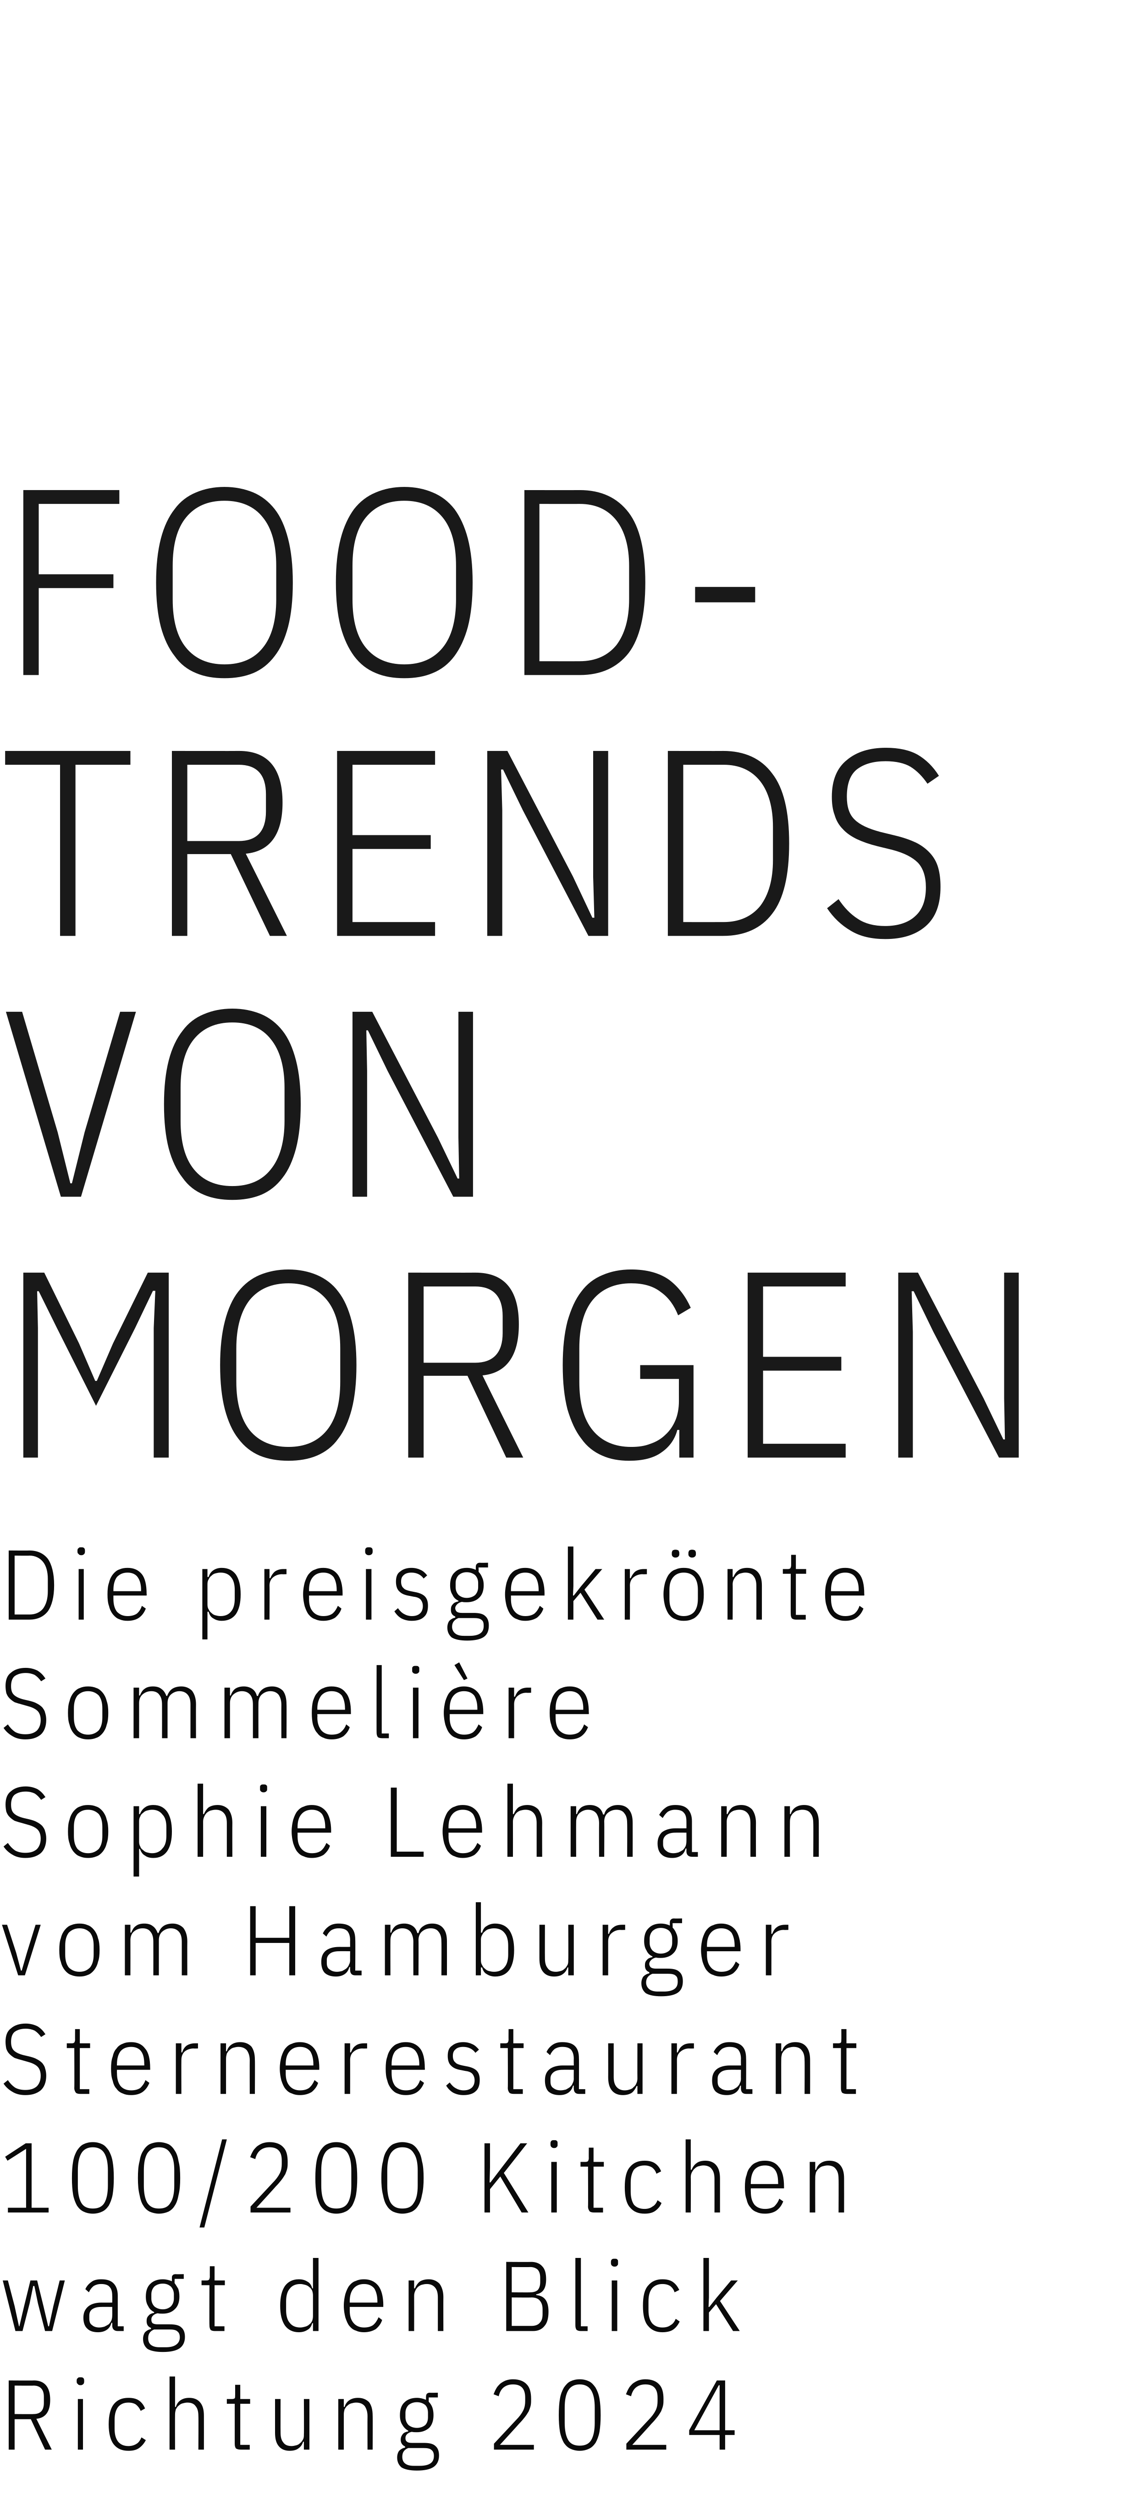 <?xml version="1.0" standalone="no"?><!DOCTYPE svg PUBLIC "-//W3C//DTD SVG 1.1//EN" "http://www.w3.org/Graphics/SVG/1.1/DTD/svg11.dtd"><svg xmlns="http://www.w3.org/2000/svg" version="1.1" width="290px" height="632.5px" viewBox="0 -1 290 632.5" style="top:-1px">  <desc>Food Trends von morgen Die preisgekr nte Sommeli re Sophie Lehmann vom Hamburger Sternerestaurant 100/200 Kitchen wag...</desc>  <defs/>  <g id="Polygon97955">    <path d="M 3.7 618.8 L 2.2 618.8 L 2.2 601.3 C 2.2 601.3 8.55 601.35 8.6 601.3 C 11.3 601.3 12.7 603 12.7 606.2 C 12.7 609.2 11.5 610.8 9.2 611 C 9.2 611.05 13.1 618.8 13.1 618.8 L 11.4 618.8 L 7.8 611.1 L 3.7 611.1 L 3.7 618.8 Z M 8.5 609.8 C 10.2 609.8 11.1 608.9 11.1 607 C 11.1 607 11.1 605.4 11.1 605.4 C 11.1 603.6 10.2 602.6 8.5 602.6 C 8.5 602.65 3.7 602.6 3.7 602.6 L 3.7 609.8 C 3.7 609.8 8.5 609.85 8.5 609.8 Z M 20.4 602.5 C 20 602.5 19.8 602.4 19.7 602.2 C 19.5 602.1 19.4 601.9 19.4 601.6 C 19.4 601.6 19.4 601.3 19.4 601.3 C 19.4 601 19.5 600.8 19.7 600.7 C 19.8 600.5 20 600.5 20.4 600.5 C 20.7 600.5 20.9 600.5 21.1 600.7 C 21.2 600.8 21.3 601 21.3 601.3 C 21.3 601.3 21.3 601.6 21.3 601.6 C 21.3 601.9 21.2 602.1 21.1 602.2 C 20.9 602.4 20.7 602.5 20.4 602.5 Z M 19.7 606 L 21 606 L 21 618.8 L 19.7 618.8 L 19.7 606 Z M 32.5 619.1 C 30.9 619.1 29.7 618.6 28.8 617.5 C 28 616.5 27.5 614.8 27.5 612.4 C 27.5 610 28 608.3 28.8 607.3 C 29.7 606.2 30.9 605.7 32.5 605.7 C 33.6 605.7 34.5 605.9 35.2 606.4 C 35.9 606.9 36.4 607.6 36.7 608.4 C 36.7 608.4 35.6 609 35.6 609 C 35.3 608.3 34.9 607.8 34.4 607.4 C 34 607.1 33.3 606.9 32.5 606.9 C 31.3 606.9 30.5 607.3 29.9 608 C 29.3 608.8 29 609.8 29 611.3 C 29 611.3 29 613.5 29 613.5 C 29 615 29.3 616 29.9 616.8 C 30.5 617.5 31.3 617.9 32.5 617.9 C 33.3 617.9 34 617.7 34.6 617.3 C 35.1 617 35.5 616.4 35.8 615.7 C 35.8 615.7 36.9 616.4 36.9 616.4 C 36.5 617.2 35.9 617.9 35.2 618.4 C 34.5 618.9 33.6 619.1 32.5 619.1 Z M 42.9 600.3 L 44.3 600.3 L 44.3 608 C 44.3 608 44.47 608 44.5 608 C 44.7 607.3 45.1 606.7 45.7 606.3 C 46.3 605.9 47 605.7 47.9 605.7 C 49.1 605.7 50 606.1 50.6 606.8 C 51.3 607.6 51.6 608.7 51.6 610.2 C 51.62 610.25 51.6 618.8 51.6 618.8 L 50.2 618.8 C 50.2 618.8 50.25 610.31 50.2 610.3 C 50.2 609.2 50 608.4 49.5 607.8 C 49.1 607.2 48.4 606.9 47.4 606.9 C 47 606.9 46.6 607 46.2 607.1 C 45.8 607.2 45.5 607.4 45.2 607.7 C 44.9 607.9 44.7 608.3 44.5 608.6 C 44.4 609 44.3 609.4 44.3 609.9 C 44.27 609.91 44.3 618.8 44.3 618.8 L 42.9 618.8 L 42.9 600.3 Z M 60.9 618.8 C 60.4 618.8 60 618.7 59.7 618.5 C 59.5 618.2 59.4 617.9 59.4 617.3 C 59.4 617.35 59.4 607.2 59.4 607.2 L 57.4 607.2 L 57.4 606 C 57.4 606 58.75 606 58.7 606 C 59.1 606 59.3 605.9 59.4 605.8 C 59.5 605.6 59.5 605.4 59.5 605 C 59.52 605.05 59.5 602.4 59.5 602.4 L 60.8 602.4 L 60.8 606 L 63.3 606 L 63.3 607.2 L 60.8 607.2 L 60.8 617.6 L 63.2 617.6 L 63.2 618.8 C 63.2 618.8 60.87 618.8 60.9 618.8 Z M 76.9 616.8 C 76.9 616.8 76.75 616.8 76.7 616.8 C 76.5 617.5 76.1 618.1 75.5 618.5 C 75 618.9 74.2 619.1 73.3 619.1 C 72.1 619.1 71.2 618.7 70.6 618 C 69.9 617.2 69.6 616.1 69.6 614.5 C 69.6 614.55 69.6 606 69.6 606 L 71 606 C 71 606 70.97 614.49 71 614.5 C 71 615.6 71.2 616.4 71.7 617 C 72.1 617.6 72.8 617.9 73.8 617.9 C 74.2 617.9 74.6 617.8 75 617.7 C 75.4 617.6 75.7 617.4 76 617.1 C 76.3 616.9 76.5 616.5 76.7 616.2 C 76.9 615.8 76.9 615.4 76.9 614.9 C 76.95 614.89 76.9 606 76.9 606 L 78.3 606 L 78.3 618.8 L 76.9 618.8 L 76.9 616.8 Z M 85.6 618.8 L 85.6 606 L 87 606 L 87 608 C 87 608 87.2 608 87.2 608 C 87.4 607.3 87.8 606.7 88.4 606.3 C 89 605.9 89.7 605.7 90.6 605.7 C 91.8 605.7 92.7 606.1 93.4 606.8 C 94 607.6 94.3 608.7 94.3 610.2 C 94.35 610.25 94.3 618.8 94.3 618.8 L 93 618.8 C 93 618.8 92.97 610.31 93 610.3 C 93 609.2 92.7 608.4 92.3 607.8 C 91.8 607.2 91.1 606.9 90.1 606.9 C 89.7 606.9 89.3 607 88.9 607.1 C 88.5 607.2 88.2 607.4 87.9 607.7 C 87.6 607.9 87.4 608.3 87.2 608.6 C 87.1 609 87 609.4 87 609.9 C 87 609.91 87 618.8 87 618.8 L 85.6 618.8 Z M 111.1 620.3 C 111.1 621.6 110.6 622.6 109.7 623.2 C 108.8 623.8 107.4 624.1 105.5 624.1 C 103.7 624.1 102.4 623.8 101.6 623.3 C 100.9 622.7 100.5 621.9 100.5 620.8 C 100.5 620.1 100.7 619.5 101 619.1 C 101.4 618.7 101.9 618.4 102.5 618.3 C 102.5 618.3 102.5 618 102.5 618 C 101.8 617.7 101.4 617.1 101.4 616.3 C 101.4 615.7 101.6 615.3 101.9 614.9 C 102.2 614.5 102.7 614.3 103.3 614.2 C 103.3 614.2 103.3 614 103.3 614 C 102.7 613.7 102.2 613.2 101.8 612.5 C 101.4 611.9 101.2 611.1 101.2 610.1 C 101.2 608.6 101.6 607.5 102.4 606.8 C 103.1 606.1 104.2 605.7 105.5 605.7 C 106.3 605.7 107.1 605.9 107.8 606.2 C 107.8 606.2 107.8 605.5 107.8 605.5 C 107.8 605.1 107.9 604.8 108 604.7 C 108.2 604.5 108.4 604.4 108.8 604.4 C 108.82 604.45 110.8 604.4 110.8 604.4 L 110.8 605.6 L 108.5 605.6 C 108.5 605.6 108.47 606.75 108.5 606.7 C 108.9 607.1 109.2 607.6 109.4 608.1 C 109.6 608.7 109.7 609.3 109.7 610.1 C 109.7 611.5 109.3 612.6 108.6 613.3 C 107.8 614 106.8 614.4 105.5 614.4 C 105.1 614.4 104.6 614.4 104.2 614.3 C 103.7 614.4 103.3 614.6 103 614.9 C 102.7 615.2 102.6 615.5 102.6 615.9 C 102.6 616.3 102.7 616.6 103 616.8 C 103.2 617 103.6 617.1 104.2 617.1 C 104.2 617.1 107.2 617.1 107.2 617.1 C 108.6 617.1 109.6 617.3 110.2 617.9 C 110.8 618.4 111.1 619.2 111.1 620.3 Z M 109.8 620.4 C 109.8 619.7 109.6 619.2 109.2 618.9 C 108.8 618.5 108.1 618.4 107.1 618.4 C 107.1 618.4 103.3 618.4 103.3 618.4 C 102.3 618.8 101.8 619.5 101.8 620.6 C 101.8 621.3 102 621.9 102.5 622.3 C 103 622.7 103.7 622.9 104.7 622.9 C 104.7 622.9 106.2 622.9 106.2 622.9 C 107.4 622.9 108.3 622.7 108.9 622.3 C 109.5 621.9 109.8 621.3 109.8 620.4 Z M 105.5 613.3 C 106.4 613.3 107.1 613 107.6 612.6 C 108.1 612.1 108.3 611.4 108.3 610.6 C 108.3 610.6 108.3 609.5 108.3 609.5 C 108.3 608.7 108.1 608 107.6 607.5 C 107.1 607.1 106.4 606.8 105.5 606.8 C 104.6 606.8 103.9 607.1 103.4 607.5 C 102.9 608 102.6 608.7 102.6 609.5 C 102.6 609.5 102.6 610.6 102.6 610.6 C 102.6 611.4 102.9 612.1 103.4 612.6 C 103.9 613 104.6 613.3 105.5 613.3 Z M 135.1 618.8 L 125 618.8 L 125 617.3 C 125 617.3 130.57 611.32 130.6 611.3 C 131.4 610.5 132 609.7 132.4 608.9 C 132.8 608.1 132.9 607.3 132.9 606.5 C 132.9 606.5 132.9 605.7 132.9 605.7 C 132.9 604.6 132.7 603.8 132.2 603.2 C 131.7 602.6 130.9 602.3 129.8 602.3 C 128.8 602.3 128 602.6 127.4 603.1 C 126.8 603.6 126.4 604.4 126.2 605.3 C 126.2 605.3 124.9 604.8 124.9 604.8 C 125.1 604.3 125.3 603.8 125.6 603.3 C 125.8 602.9 126.2 602.5 126.6 602.1 C 127 601.8 127.5 601.5 128 601.3 C 128.6 601.1 129.2 601 129.8 601 C 131.4 601 132.6 601.5 133.3 602.3 C 134.1 603.1 134.4 604.4 134.4 606 C 134.4 606.6 134.4 607.1 134.3 607.6 C 134.2 608.1 134 608.6 133.8 609.1 C 133.5 609.6 133.2 610.1 132.8 610.6 C 132.4 611.1 132 611.6 131.4 612.2 C 131.42 612.22 126.5 617.6 126.5 617.6 L 135.1 617.6 L 135.1 618.8 Z M 146.7 619.1 C 145.8 619.1 145 618.9 144.4 618.6 C 143.7 618.3 143.2 617.8 142.7 617.1 C 142.3 616.4 141.9 615.4 141.7 614.3 C 141.5 613.1 141.4 611.7 141.4 610.1 C 141.4 608.4 141.5 607 141.7 605.9 C 141.9 604.7 142.3 603.8 142.7 603.1 C 143.2 602.4 143.7 601.8 144.4 601.5 C 145 601.2 145.8 601 146.7 601 C 147.6 601 148.4 601.2 149 601.5 C 149.7 601.8 150.2 602.4 150.7 603.1 C 151.1 603.8 151.5 604.7 151.7 605.9 C 151.9 607 152 608.4 152 610.1 C 152 611.7 151.9 613.1 151.7 614.3 C 151.5 615.4 151.1 616.4 150.7 617.1 C 150.2 617.8 149.7 618.3 149 618.6 C 148.4 618.9 147.6 619.1 146.7 619.1 Z M 146.7 617.8 C 148 617.8 149 617.4 149.6 616.4 C 150.2 615.4 150.5 613.9 150.5 612 C 150.5 612 150.5 608.2 150.5 608.2 C 150.5 606.2 150.2 604.8 149.6 603.8 C 149 602.8 148 602.3 146.7 602.3 C 145.4 602.3 144.4 602.8 143.8 603.8 C 143.2 604.8 142.9 606.2 142.9 608.2 C 142.9 608.2 142.9 612 142.9 612 C 142.9 613.9 143.2 615.4 143.8 616.4 C 144.4 617.4 145.4 617.8 146.7 617.8 Z M 168.6 618.8 L 158.5 618.8 L 158.5 617.3 C 158.5 617.3 164.07 611.32 164.1 611.3 C 164.9 610.5 165.5 609.7 165.9 608.9 C 166.3 608.1 166.4 607.3 166.4 606.5 C 166.4 606.5 166.4 605.7 166.4 605.7 C 166.4 604.6 166.2 603.8 165.7 603.2 C 165.2 602.6 164.4 602.3 163.3 602.3 C 162.3 602.3 161.5 602.6 160.9 603.1 C 160.3 603.6 159.9 604.4 159.7 605.3 C 159.7 605.3 158.4 604.8 158.4 604.8 C 158.6 604.3 158.8 603.8 159.1 603.3 C 159.3 602.9 159.7 602.5 160.1 602.1 C 160.5 601.8 161 601.5 161.5 601.3 C 162.1 601.1 162.7 601 163.3 601 C 164.9 601 166.1 601.5 166.8 602.3 C 167.6 603.1 167.9 604.4 167.9 606 C 167.9 606.6 167.9 607.1 167.8 607.6 C 167.7 608.1 167.5 608.6 167.3 609.1 C 167 609.6 166.7 610.1 166.3 610.6 C 165.9 611.1 165.5 611.6 164.9 612.2 C 164.92 612.22 160 617.6 160 617.6 L 168.6 617.6 L 168.6 618.8 Z M 182.1 618.8 L 182.1 615.1 L 174.4 615.1 L 174.4 613.9 L 181.4 601.3 L 183.5 601.3 L 183.5 613.9 L 185.9 613.9 L 185.9 615.1 L 183.5 615.1 L 183.5 618.8 L 182.1 618.8 Z M 175.7 613.9 L 182.1 613.9 L 182.1 602.5 L 181.9 602.5 L 175.7 613.9 Z " stroke="none" fill="#0a0a0a"/>  </g>  <g id="Polygon97954">    <path d="M 0.7 576 L 2 576 L 3.7 582.5 L 4.8 587.6 L 4.9 587.6 L 6.1 582.5 L 7.7 576 L 9.4 576 L 11 582.5 L 12.2 587.6 L 12.4 587.6 L 13.5 582.5 L 15.1 576 L 16.4 576 L 13.2 588.8 L 11.4 588.8 L 9.6 581.8 L 8.7 577.4 L 8.4 577.4 L 7.5 581.8 L 5.7 588.8 L 3.9 588.8 L 0.7 576 Z M 29.8 588.8 C 28.9 588.8 28.4 588.3 28.4 587.4 C 28.43 587.45 28.4 586.7 28.4 586.7 C 28.4 586.7 28.23 586.75 28.2 586.7 C 28 587.5 27.6 588.1 27 588.5 C 26.4 588.9 25.7 589.1 24.8 589.1 C 23.6 589.1 22.7 588.8 22.1 588.2 C 21.4 587.6 21.1 586.6 21.1 585.4 C 21.1 584.2 21.5 583.3 22.3 582.6 C 23 582 24.1 581.6 25.7 581.6 C 25.65 581.62 28.4 581.6 28.4 581.6 C 28.4 581.6 28.43 579.92 28.4 579.9 C 28.4 578.8 28.2 578.1 27.7 577.6 C 27.3 577.1 26.5 576.9 25.6 576.9 C 24.8 576.9 24.2 577.1 23.7 577.4 C 23.2 577.8 22.8 578.3 22.5 579 C 22.5 579 21.6 578.2 21.6 578.2 C 21.9 577.5 22.4 576.9 23.1 576.4 C 23.7 575.9 24.6 575.7 25.6 575.7 C 27 575.7 28 576 28.7 576.7 C 29.4 577.4 29.8 578.4 29.8 579.8 C 29.8 579.8 29.8 587.6 29.8 587.6 L 31.3 587.6 L 31.3 588.8 C 31.3 588.8 29.8 588.8 29.8 588.8 Z M 25.1 587.9 C 25.6 587.9 26 587.8 26.4 587.7 C 26.8 587.5 27.2 587.3 27.5 587.1 C 27.8 586.8 28 586.5 28.2 586.1 C 28.3 585.8 28.4 585.4 28.4 584.9 C 28.43 584.94 28.4 582.7 28.4 582.7 C 28.4 582.7 25.63 582.67 25.6 582.7 C 24.6 582.7 23.9 582.9 23.3 583.3 C 22.8 583.7 22.6 584.2 22.6 584.9 C 22.6 584.9 22.6 585.7 22.6 585.7 C 22.6 586.4 22.8 587 23.3 587.3 C 23.7 587.7 24.4 587.9 25.1 587.9 Z M 46.8 590.3 C 46.8 591.6 46.3 592.6 45.4 593.2 C 44.5 593.8 43.1 594.1 41.2 594.1 C 39.4 594.1 38.1 593.8 37.3 593.3 C 36.6 592.7 36.2 591.9 36.2 590.8 C 36.2 590.1 36.4 589.5 36.7 589.1 C 37.1 588.7 37.6 588.4 38.2 588.3 C 38.2 588.3 38.2 588 38.2 588 C 37.4 587.7 37.1 587.1 37.1 586.3 C 37.1 585.7 37.2 585.3 37.6 584.9 C 37.9 584.5 38.4 584.3 39 584.2 C 39 584.2 39 584 39 584 C 38.4 583.7 37.8 583.2 37.5 582.5 C 37.1 581.9 36.9 581.1 36.9 580.1 C 36.9 578.6 37.3 577.5 38.1 576.8 C 38.8 576.1 39.9 575.7 41.2 575.7 C 42 575.7 42.8 575.9 43.5 576.2 C 43.5 576.2 43.5 575.5 43.5 575.5 C 43.5 575.1 43.5 574.8 43.7 574.7 C 43.8 574.5 44.1 574.4 44.5 574.4 C 44.5 574.45 46.5 574.4 46.5 574.4 L 46.5 575.6 L 44.2 575.6 C 44.2 575.6 44.15 576.75 44.2 576.7 C 44.5 577.1 44.8 577.6 45.1 578.1 C 45.3 578.7 45.4 579.3 45.4 580.1 C 45.4 581.5 45 582.6 44.2 583.3 C 43.5 584 42.5 584.4 41.2 584.4 C 40.7 584.4 40.3 584.4 39.9 584.3 C 39.4 584.4 39 584.6 38.7 584.9 C 38.4 585.2 38.3 585.5 38.3 585.9 C 38.3 586.3 38.4 586.6 38.6 586.8 C 38.9 587 39.3 587.1 39.9 587.1 C 39.9 587.1 42.9 587.1 42.9 587.1 C 44.3 587.1 45.3 587.3 45.9 587.9 C 46.5 588.4 46.8 589.2 46.8 590.3 Z M 45.5 590.4 C 45.5 589.7 45.3 589.2 44.9 588.9 C 44.5 588.5 43.8 588.4 42.8 588.4 C 42.8 588.4 39 588.4 39 588.4 C 38 588.8 37.5 589.5 37.5 590.6 C 37.5 591.3 37.7 591.9 38.2 592.3 C 38.7 592.7 39.4 592.9 40.4 592.9 C 40.4 592.9 41.9 592.9 41.9 592.9 C 43.1 592.9 43.9 592.7 44.5 592.3 C 45.1 591.9 45.5 591.3 45.5 590.4 Z M 41.2 583.3 C 42.1 583.3 42.7 583 43.2 582.6 C 43.7 582.1 44 581.4 44 580.6 C 44 580.6 44 579.5 44 579.5 C 44 578.7 43.7 578 43.2 577.5 C 42.7 577.1 42.1 576.8 41.2 576.8 C 40.3 576.8 39.6 577.1 39.1 577.5 C 38.6 578 38.3 578.7 38.3 579.5 C 38.3 579.5 38.3 580.6 38.3 580.6 C 38.3 581.4 38.6 582.1 39.1 582.6 C 39.6 583 40.3 583.3 41.2 583.3 Z M 54.4 588.8 C 53.9 588.8 53.5 588.7 53.3 588.5 C 53.1 588.2 53 587.9 53 587.3 C 52.95 587.35 53 577.2 53 577.2 L 51 577.2 L 51 576 C 51 576 52.3 576 52.3 576 C 52.6 576 52.8 575.9 52.9 575.8 C 53 575.6 53.1 575.4 53.1 575 C 53.08 575.05 53.1 572.4 53.1 572.4 L 54.3 572.4 L 54.3 576 L 56.9 576 L 56.9 577.2 L 54.3 577.2 L 54.3 587.6 L 56.8 587.6 L 56.8 588.8 C 56.8 588.8 54.43 588.8 54.4 588.8 Z M 79.2 586.8 C 79.2 586.8 79 586.8 79 586.8 C 78.8 587.6 78.4 588.2 77.8 588.5 C 77.2 588.9 76.5 589.1 75.6 589.1 C 74.1 589.1 72.9 588.5 72.1 587.4 C 71.3 586.2 70.9 584.6 70.9 582.4 C 70.9 580.2 71.3 578.6 72.1 577.4 C 72.9 576.3 74.1 575.7 75.6 575.7 C 76.5 575.7 77.2 575.9 77.8 576.3 C 78.4 576.6 78.8 577.2 79 578 C 79 578 79.2 578 79.2 578 L 79.2 570.3 L 80.6 570.3 L 80.6 588.8 L 79.2 588.8 L 79.2 586.8 Z M 76 587.9 C 76.4 587.9 76.8 587.8 77.2 587.7 C 77.6 587.6 78 587.4 78.3 587.1 C 78.6 586.9 78.8 586.6 79 586.2 C 79.1 585.9 79.2 585.5 79.2 585 C 79.2 585 79.2 579.8 79.2 579.8 C 79.2 579.3 79.1 578.9 79 578.6 C 78.8 578.2 78.6 577.9 78.3 577.7 C 78 577.4 77.6 577.2 77.2 577.1 C 76.8 577 76.4 576.9 76 576.9 C 74.8 576.9 73.9 577.3 73.3 578.1 C 72.7 578.8 72.4 579.9 72.4 581.3 C 72.4 581.3 72.4 583.5 72.4 583.5 C 72.4 584.9 72.7 586 73.3 586.7 C 73.9 587.5 74.8 587.9 76 587.9 Z M 92.1 589.1 C 91.4 589.1 90.7 589 90.1 588.7 C 89.4 588.5 88.9 588.1 88.4 587.5 C 88 587 87.7 586.3 87.4 585.4 C 87.2 584.6 87 583.6 87 582.4 C 87 581.2 87.2 580.2 87.4 579.4 C 87.7 578.5 88 577.8 88.4 577.3 C 88.9 576.7 89.4 576.3 90.1 576.1 C 90.7 575.8 91.4 575.7 92.1 575.7 C 93.6 575.7 94.8 576.2 95.7 577.3 C 96.5 578.3 97 580 97 582.3 C 96.97 582.3 97 582.7 97 582.7 L 88.5 582.7 C 88.5 582.7 88.52 583.55 88.5 583.5 C 88.5 585 88.8 586 89.5 586.8 C 90.1 587.5 91 587.9 92.1 587.9 C 93.1 587.9 93.8 587.7 94.4 587.3 C 95 586.8 95.4 586.2 95.8 585.3 C 95.8 585.3 96.7 586 96.7 586 C 96.4 587 95.8 587.7 95.1 588.3 C 94.3 588.8 93.3 589.1 92.1 589.1 Z M 92.1 576.9 C 91 576.9 90.1 577.3 89.5 578 C 88.8 578.8 88.5 579.9 88.5 581.3 C 88.52 581.3 88.5 581.6 88.5 581.6 L 95.5 581.6 C 95.5 581.6 95.5 581.3 95.5 581.3 C 95.5 579.9 95.2 578.8 94.7 578 C 94.1 577.3 93.3 576.9 92.1 576.9 Z M 103.4 588.8 L 103.4 576 L 104.8 576 L 104.8 578 C 104.8 578 105.02 578 105 578 C 105.3 577.3 105.7 576.7 106.2 576.3 C 106.8 575.9 107.6 575.7 108.5 575.7 C 109.6 575.7 110.5 576.1 111.2 576.8 C 111.8 577.6 112.2 578.7 112.2 580.2 C 112.17 580.25 112.2 588.8 112.2 588.8 L 110.8 588.8 C 110.8 588.8 110.8 580.31 110.8 580.3 C 110.8 579.2 110.6 578.4 110.1 577.8 C 109.6 577.2 108.9 576.9 108 576.9 C 107.5 576.9 107.1 577 106.7 577.1 C 106.4 577.2 106 577.4 105.7 577.7 C 105.5 577.9 105.2 578.3 105.1 578.6 C 104.9 579 104.8 579.4 104.8 579.9 C 104.82 579.91 104.8 588.8 104.8 588.8 L 103.4 588.8 Z M 128.1 571.3 C 128.1 571.3 134.37 571.35 134.4 571.3 C 135.6 571.3 136.6 571.7 137.2 572.4 C 137.9 573.1 138.2 574.2 138.2 575.7 C 138.2 578 137.4 579.2 135.7 579.5 C 135.7 579.5 135.7 579.7 135.7 579.7 C 137.8 579.9 138.8 581.2 138.8 583.9 C 138.8 585.5 138.5 586.7 137.8 587.5 C 137.1 588.4 136.1 588.8 134.9 588.8 C 134.92 588.8 128.1 588.8 128.1 588.8 L 128.1 571.3 Z M 129.5 587.5 C 129.5 587.5 134.55 587.5 134.5 587.5 C 135.5 587.5 136.2 587.2 136.6 586.7 C 137.1 586.2 137.3 585.5 137.3 584.5 C 137.3 584.5 137.3 583.3 137.3 583.3 C 137.3 582.4 137.1 581.7 136.6 581.1 C 136.2 580.6 135.5 580.3 134.5 580.3 C 134.55 580.35 129.5 580.3 129.5 580.3 L 129.5 587.5 Z M 129.5 579 C 129.5 579 134.2 579.05 134.2 579 C 135 579 135.7 578.8 136.1 578.4 C 136.5 577.9 136.7 577.3 136.7 576.4 C 136.7 576.4 136.7 575.3 136.7 575.3 C 136.7 574.4 136.5 573.8 136.1 573.3 C 135.7 572.9 135 572.6 134.2 572.6 C 134.2 572.65 129.5 572.6 129.5 572.6 L 129.5 579 Z M 147 588.8 C 146.5 588.8 146.2 588.7 145.9 588.5 C 145.7 588.2 145.6 587.9 145.6 587.3 C 145.6 587.35 145.6 570.3 145.6 570.3 L 147 570.3 L 147 587.6 L 148.7 587.6 L 148.7 588.8 C 148.7 588.8 147.05 588.8 147 588.8 Z M 155.5 572.5 C 155.2 572.5 155 572.4 154.8 572.2 C 154.7 572.1 154.6 571.9 154.6 571.6 C 154.6 571.6 154.6 571.3 154.6 571.3 C 154.6 571 154.7 570.8 154.8 570.7 C 155 570.5 155.2 570.5 155.5 570.5 C 155.9 570.5 156.1 570.5 156.2 570.7 C 156.4 570.8 156.4 571 156.4 571.3 C 156.4 571.3 156.4 571.6 156.4 571.6 C 156.4 571.9 156.4 572.1 156.2 572.2 C 156.1 572.4 155.9 572.5 155.5 572.5 Z M 154.8 576 L 156.2 576 L 156.2 588.8 L 154.8 588.8 L 154.8 576 Z M 167.6 589.1 C 166.1 589.1 164.9 588.6 164 587.5 C 163.1 586.5 162.7 584.8 162.7 582.4 C 162.7 580 163.1 578.3 164 577.3 C 164.9 576.2 166.1 575.7 167.6 575.7 C 168.7 575.7 169.6 575.9 170.3 576.4 C 171 576.9 171.5 577.6 171.9 578.4 C 171.9 578.4 170.7 579 170.7 579 C 170.5 578.3 170.1 577.8 169.6 577.4 C 169.1 577.1 168.5 576.9 167.6 576.9 C 166.5 576.9 165.6 577.3 165 578 C 164.4 578.8 164.1 579.8 164.1 581.3 C 164.1 581.3 164.1 583.5 164.1 583.5 C 164.1 585 164.4 586 165 586.8 C 165.6 587.5 166.5 587.9 167.6 587.9 C 168.5 587.9 169.2 587.7 169.7 587.3 C 170.3 587 170.7 586.4 171 585.7 C 171 585.7 172 586.4 172 586.4 C 171.6 587.2 171.1 587.9 170.4 588.4 C 169.7 588.9 168.7 589.1 167.6 589.1 Z M 178 570.3 L 179.4 570.3 L 179.4 580.3 L 179.3 582.7 L 179.5 582.7 L 181.3 580.4 L 185 576 L 186.7 576 L 182.2 581.2 L 187.2 588.8 L 185.5 588.8 L 181.2 582 L 179.4 584.1 L 179.4 588.8 L 178 588.8 L 178 570.3 Z " stroke="none" fill="#0a0a0a"/>  </g>  <g id="Polygon97953">    <path d="M 2 558.8 L 2 557.6 L 6.6 557.6 L 6.6 542.7 L 1.9 545.7 L 1.3 544.7 L 6.5 541.3 L 8 541.3 L 8 557.6 L 12.3 557.6 L 12.3 558.8 L 2 558.8 Z M 23.5 559.1 C 22.6 559.1 21.8 558.9 21.2 558.6 C 20.5 558.3 20 557.8 19.5 557.1 C 19.1 556.4 18.7 555.4 18.5 554.3 C 18.3 553.1 18.2 551.7 18.2 550.1 C 18.2 548.4 18.3 547 18.5 545.9 C 18.7 544.7 19.1 543.8 19.5 543.1 C 20 542.4 20.5 541.8 21.2 541.5 C 21.8 541.2 22.6 541 23.5 541 C 24.4 541 25.2 541.2 25.8 541.5 C 26.5 541.8 27 542.4 27.5 543.1 C 27.9 543.8 28.3 544.7 28.5 545.9 C 28.7 547 28.8 548.4 28.8 550.1 C 28.8 551.7 28.7 553.1 28.5 554.3 C 28.3 555.4 27.9 556.4 27.5 557.1 C 27 557.8 26.5 558.3 25.8 558.6 C 25.2 558.9 24.4 559.1 23.5 559.1 Z M 23.5 557.8 C 24.8 557.8 25.8 557.4 26.4 556.4 C 27 555.4 27.3 553.9 27.3 552 C 27.3 552 27.3 548.2 27.3 548.2 C 27.3 546.2 27 544.8 26.4 543.8 C 25.8 542.8 24.8 542.3 23.5 542.3 C 22.2 542.3 21.2 542.8 20.6 543.8 C 20 544.8 19.7 546.2 19.7 548.2 C 19.7 548.2 19.7 552 19.7 552 C 19.7 553.9 20 555.4 20.6 556.4 C 21.2 557.4 22.2 557.8 23.5 557.8 Z M 40.2 559.1 C 39.4 559.1 38.6 558.9 37.9 558.6 C 37.3 558.3 36.7 557.8 36.3 557.1 C 35.8 556.4 35.5 555.4 35.3 554.3 C 35 553.1 34.9 551.7 34.9 550.1 C 34.9 548.4 35 547 35.3 545.9 C 35.5 544.7 35.8 543.8 36.3 543.1 C 36.7 542.4 37.3 541.8 37.9 541.5 C 38.6 541.2 39.4 541 40.2 541 C 41.1 541 41.9 541.2 42.6 541.5 C 43.2 541.8 43.8 542.4 44.2 543.1 C 44.7 543.8 45 544.7 45.2 545.9 C 45.5 547 45.6 548.4 45.6 550.1 C 45.6 551.7 45.5 553.1 45.2 554.3 C 45 555.4 44.7 556.4 44.2 557.1 C 43.8 557.8 43.2 558.3 42.6 558.6 C 41.9 558.9 41.1 559.1 40.2 559.1 Z M 40.2 557.8 C 41.6 557.8 42.5 557.4 43.1 556.4 C 43.8 555.4 44.1 553.9 44.1 552 C 44.1 552 44.1 548.2 44.1 548.2 C 44.1 546.2 43.8 544.8 43.1 543.8 C 42.5 542.8 41.6 542.3 40.2 542.3 C 38.9 542.3 38 542.8 37.3 543.8 C 36.7 544.8 36.4 546.2 36.4 548.2 C 36.4 548.2 36.4 552 36.4 552 C 36.4 553.9 36.7 555.4 37.3 556.4 C 38 557.4 38.9 557.8 40.2 557.8 Z M 50.5 562.6 L 56.2 540.3 L 57.4 540.3 L 51.7 562.6 L 50.5 562.6 Z M 73.5 558.8 L 63.4 558.8 L 63.4 557.3 C 63.4 557.3 68.97 551.32 69 551.3 C 69.8 550.5 70.4 549.7 70.8 548.9 C 71.2 548.1 71.3 547.3 71.3 546.5 C 71.3 546.5 71.3 545.7 71.3 545.7 C 71.3 544.6 71.1 543.8 70.6 543.2 C 70.1 542.6 69.3 542.3 68.2 542.3 C 67.2 542.3 66.4 542.6 65.8 543.1 C 65.2 543.6 64.8 544.4 64.6 545.3 C 64.6 545.3 63.3 544.8 63.3 544.8 C 63.5 544.3 63.7 543.8 64 543.3 C 64.2 542.9 64.6 542.5 65 542.1 C 65.4 541.8 65.9 541.5 66.4 541.3 C 67 541.1 67.6 541 68.2 541 C 69.8 541 71 541.5 71.7 542.3 C 72.5 543.1 72.8 544.4 72.8 546 C 72.8 546.6 72.8 547.1 72.7 547.6 C 72.6 548.1 72.4 548.6 72.2 549.1 C 71.9 549.6 71.6 550.1 71.2 550.6 C 70.8 551.1 70.4 551.6 69.8 552.2 C 69.82 552.22 64.9 557.6 64.9 557.6 L 73.5 557.6 L 73.5 558.8 Z M 85.1 559.1 C 84.2 559.1 83.4 558.9 82.8 558.6 C 82.1 558.3 81.6 557.8 81.1 557.1 C 80.7 556.4 80.3 555.4 80.1 554.3 C 79.9 553.1 79.8 551.7 79.8 550.1 C 79.8 548.4 79.9 547 80.1 545.9 C 80.3 544.7 80.7 543.8 81.1 543.1 C 81.6 542.4 82.1 541.8 82.8 541.5 C 83.4 541.2 84.2 541 85.1 541 C 86 541 86.8 541.2 87.4 541.5 C 88.1 541.8 88.6 542.4 89.1 543.1 C 89.5 543.8 89.9 544.7 90.1 545.9 C 90.3 547 90.4 548.4 90.4 550.1 C 90.4 551.7 90.3 553.1 90.1 554.3 C 89.9 555.4 89.5 556.4 89.1 557.1 C 88.6 557.8 88.1 558.3 87.4 558.6 C 86.8 558.9 86 559.1 85.1 559.1 Z M 85.1 557.8 C 86.4 557.8 87.4 557.4 88 556.4 C 88.6 555.4 88.9 553.9 88.9 552 C 88.9 552 88.9 548.2 88.9 548.2 C 88.9 546.2 88.6 544.8 88 543.8 C 87.4 542.8 86.4 542.3 85.1 542.3 C 83.8 542.3 82.8 542.8 82.2 543.8 C 81.6 544.8 81.3 546.2 81.3 548.2 C 81.3 548.2 81.3 552 81.3 552 C 81.3 553.9 81.6 555.4 82.2 556.4 C 82.8 557.4 83.8 557.8 85.1 557.8 Z M 101.8 559.1 C 101 559.1 100.2 558.9 99.5 558.6 C 98.9 558.3 98.3 557.8 97.9 557.1 C 97.4 556.4 97.1 555.4 96.9 554.3 C 96.6 553.1 96.5 551.7 96.5 550.1 C 96.5 548.4 96.6 547 96.9 545.9 C 97.1 544.7 97.4 543.8 97.9 543.1 C 98.3 542.4 98.9 541.8 99.5 541.5 C 100.2 541.2 101 541 101.8 541 C 102.7 541 103.5 541.2 104.2 541.5 C 104.8 541.8 105.4 542.4 105.8 543.1 C 106.3 543.8 106.6 544.7 106.8 545.9 C 107.1 547 107.2 548.4 107.2 550.1 C 107.2 551.7 107.1 553.1 106.8 554.3 C 106.6 555.4 106.3 556.4 105.8 557.1 C 105.4 557.8 104.8 558.3 104.2 558.6 C 103.5 558.9 102.7 559.1 101.8 559.1 Z M 101.8 557.8 C 103.2 557.8 104.1 557.4 104.7 556.4 C 105.4 555.4 105.7 553.9 105.7 552 C 105.7 552 105.7 548.2 105.7 548.2 C 105.7 546.2 105.4 544.8 104.7 543.8 C 104.1 542.8 103.2 542.3 101.8 542.3 C 100.5 542.3 99.6 542.8 98.9 543.8 C 98.3 544.8 98 546.2 98 548.2 C 98 548.2 98 552 98 552 C 98 553.9 98.3 555.4 98.9 556.4 C 99.6 557.4 100.5 557.8 101.8 557.8 Z M 126.6 549.7 L 124 552.9 L 124 558.8 L 122.6 558.8 L 122.6 541.3 L 124 541.3 L 124 547.4 L 123.9 551.2 L 124.1 551.2 L 127 547.4 L 131.7 541.3 L 133.4 541.3 L 127.5 548.8 L 133.7 558.8 L 132 558.8 L 126.6 549.7 Z M 140.2 542.5 C 139.9 542.5 139.7 542.4 139.5 542.2 C 139.4 542.1 139.3 541.9 139.3 541.6 C 139.3 541.6 139.3 541.3 139.3 541.3 C 139.3 541 139.4 540.8 139.5 540.7 C 139.7 540.5 139.9 540.5 140.2 540.5 C 140.6 540.5 140.8 540.5 140.9 540.7 C 141.1 540.8 141.1 541 141.1 541.3 C 141.1 541.3 141.1 541.6 141.1 541.6 C 141.1 541.9 141.1 542.1 140.9 542.2 C 140.8 542.4 140.6 542.5 140.2 542.5 Z M 139.5 546 L 140.9 546 L 140.9 558.8 L 139.5 558.8 L 139.5 546 Z M 150.3 558.8 C 149.8 558.8 149.4 558.7 149.2 558.5 C 149 558.2 148.8 557.9 148.8 557.3 C 148.85 557.35 148.8 547.2 148.8 547.2 L 146.9 547.2 L 146.9 546 C 146.9 546 148.2 546 148.2 546 C 148.5 546 148.7 545.9 148.8 545.8 C 148.9 545.6 149 545.4 149 545 C 148.97 545.05 149 542.4 149 542.4 L 150.2 542.4 L 150.2 546 L 152.8 546 L 152.8 547.2 L 150.2 547.2 L 150.2 557.6 L 152.6 557.6 L 152.6 558.8 C 152.6 558.8 150.32 558.8 150.3 558.8 Z M 163.1 559.1 C 161.5 559.1 160.3 558.6 159.4 557.5 C 158.5 556.5 158.1 554.8 158.1 552.4 C 158.1 550 158.5 548.3 159.4 547.3 C 160.3 546.2 161.5 545.7 163.1 545.7 C 164.2 545.7 165.1 545.9 165.8 546.4 C 166.5 546.9 167 547.6 167.3 548.4 C 167.3 548.4 166.1 549 166.1 549 C 165.9 548.3 165.5 547.8 165 547.4 C 164.5 547.1 163.9 546.9 163.1 546.9 C 161.9 546.9 161 547.3 160.4 548 C 159.9 548.8 159.6 549.8 159.6 551.3 C 159.6 551.3 159.6 553.5 159.6 553.5 C 159.6 555 159.9 556 160.4 556.8 C 161 557.5 161.9 557.9 163.1 557.9 C 163.9 557.9 164.6 557.7 165.1 557.3 C 165.7 557 166.1 556.4 166.4 555.7 C 166.4 555.7 167.4 556.4 167.4 556.4 C 167.1 557.2 166.5 557.9 165.8 558.4 C 165.1 558.9 164.2 559.1 163.1 559.1 Z M 173.5 540.3 L 174.8 540.3 L 174.8 548 C 174.8 548 175.05 548 175 548 C 175.3 547.3 175.7 546.7 176.3 546.3 C 176.8 545.9 177.6 545.7 178.5 545.7 C 179.7 545.7 180.6 546.1 181.2 546.8 C 181.9 547.6 182.2 548.7 182.2 550.2 C 182.2 550.25 182.2 558.8 182.2 558.8 L 180.8 558.8 C 180.8 558.8 180.82 550.31 180.8 550.3 C 180.8 549.2 180.6 548.4 180.1 547.8 C 179.7 547.2 178.9 546.9 178 546.9 C 177.6 546.9 177.2 547 176.8 547.1 C 176.4 547.2 176.1 547.4 175.8 547.7 C 175.5 547.9 175.3 548.3 175.1 548.6 C 174.9 549 174.8 549.4 174.8 549.9 C 174.85 549.91 174.8 558.8 174.8 558.8 L 173.5 558.8 L 173.5 540.3 Z M 193.6 559.1 C 192.8 559.1 192.1 559 191.5 558.7 C 190.9 558.5 190.3 558.1 189.9 557.5 C 189.4 557 189.1 556.3 188.9 555.4 C 188.6 554.6 188.5 553.6 188.5 552.4 C 188.5 551.2 188.6 550.2 188.9 549.4 C 189.1 548.5 189.4 547.8 189.9 547.3 C 190.3 546.7 190.9 546.3 191.5 546.1 C 192.1 545.8 192.8 545.7 193.6 545.7 C 195.1 545.7 196.3 546.2 197.1 547.3 C 198 548.3 198.4 550 198.4 552.3 C 198.42 552.3 198.4 552.7 198.4 552.7 L 190 552.7 C 190 552.7 189.97 553.55 190 553.5 C 190 555 190.3 556 190.9 556.8 C 191.5 557.5 192.4 557.9 193.6 557.9 C 194.5 557.9 195.3 557.7 195.9 557.3 C 196.4 556.8 196.9 556.2 197.2 555.3 C 197.2 555.3 198.2 556 198.2 556 C 197.8 557 197.3 557.7 196.5 558.3 C 195.8 558.8 194.8 559.1 193.6 559.1 Z M 193.6 546.9 C 192.4 546.9 191.5 547.3 190.9 548 C 190.3 548.8 190 549.9 190 551.3 C 189.97 551.3 190 551.6 190 551.6 L 196.9 551.6 C 196.9 551.6 196.95 551.3 196.9 551.3 C 196.9 549.9 196.7 548.8 196.1 548 C 195.6 547.3 194.7 546.9 193.6 546.9 Z M 204.9 558.8 L 204.9 546 L 206.3 546 L 206.3 548 C 206.3 548 206.47 548 206.5 548 C 206.7 547.3 207.1 546.7 207.7 546.3 C 208.3 545.9 209 545.7 209.9 545.7 C 211.1 545.7 212 546.1 212.6 546.8 C 213.3 547.6 213.6 548.7 213.6 550.2 C 213.62 550.25 213.6 558.8 213.6 558.8 L 212.2 558.8 C 212.2 558.8 212.25 550.31 212.2 550.3 C 212.2 549.2 212 548.4 211.5 547.8 C 211.1 547.2 210.4 546.9 209.4 546.9 C 209 546.9 208.6 547 208.2 547.1 C 207.8 547.2 207.5 547.4 207.2 547.7 C 206.9 547.9 206.7 548.3 206.5 548.6 C 206.4 549 206.3 549.4 206.3 549.9 C 206.27 549.91 206.3 558.8 206.3 558.8 L 204.9 558.8 Z " stroke="none" fill="#0a0a0a"/>  </g>  <g id="Polygon97952">    <path d="M 6.4 529.1 C 5.1 529.1 4 528.8 3.2 528.3 C 2.3 527.8 1.5 527.1 0.9 526.2 C 0.9 526.2 2 525.3 2 525.3 C 2.5 526.1 3.1 526.7 3.8 527.2 C 4.5 527.6 5.4 527.8 6.4 527.8 C 7.7 527.8 8.6 527.5 9.3 526.9 C 9.9 526.3 10.3 525.4 10.3 524.2 C 10.3 523.2 10 522.4 9.5 521.9 C 9 521.4 8.2 521 7.1 520.7 C 7.1 520.7 5.7 520.3 5.7 520.3 C 4.9 520.1 4.3 519.9 3.7 519.7 C 3.2 519.4 2.8 519.1 2.4 518.7 C 2 518.3 1.8 517.9 1.6 517.4 C 1.5 516.9 1.4 516.3 1.4 515.6 C 1.4 514.1 1.8 512.9 2.8 512.2 C 3.7 511.4 5 511 6.5 511 C 7.7 511 8.7 511.3 9.5 511.7 C 10.3 512.2 10.9 512.8 11.5 513.7 C 11.5 513.7 10.4 514.4 10.4 514.4 C 9.9 513.7 9.4 513.2 8.8 512.8 C 8.2 512.5 7.4 512.3 6.5 512.3 C 5.3 512.3 4.4 512.6 3.7 513.1 C 3.1 513.6 2.8 514.5 2.8 515.6 C 2.8 516.6 3 517.3 3.5 517.8 C 4 518.3 4.8 518.7 6 519 C 6 519 7.3 519.3 7.3 519.3 C 8.1 519.5 8.8 519.7 9.3 520 C 9.9 520.3 10.3 520.6 10.7 521 C 11 521.4 11.3 521.8 11.4 522.3 C 11.6 522.9 11.7 523.5 11.7 524.2 C 11.7 525.8 11.2 527.1 10.3 527.9 C 9.3 528.7 8.1 529.1 6.4 529.1 Z M 20.3 528.8 C 19.8 528.8 19.4 528.7 19.2 528.5 C 19 528.2 18.8 527.9 18.8 527.3 C 18.85 527.35 18.8 517.2 18.8 517.2 L 16.9 517.2 L 16.9 516 C 16.9 516 18.2 516 18.2 516 C 18.5 516 18.7 515.9 18.8 515.8 C 18.9 515.6 19 515.4 19 515 C 18.97 515.05 19 512.4 19 512.4 L 20.2 512.4 L 20.2 516 L 22.8 516 L 22.8 517.2 L 20.2 517.2 L 20.2 527.6 L 22.6 527.6 L 22.6 528.8 C 22.6 528.8 20.32 528.8 20.3 528.8 Z M 33.2 529.1 C 32.4 529.1 31.7 529 31.1 528.7 C 30.5 528.5 29.9 528.1 29.5 527.5 C 29 527 28.7 526.3 28.5 525.4 C 28.2 524.6 28.1 523.6 28.1 522.4 C 28.1 521.2 28.2 520.2 28.5 519.4 C 28.7 518.5 29 517.8 29.5 517.3 C 29.9 516.7 30.5 516.3 31.1 516.1 C 31.7 515.8 32.4 515.7 33.2 515.7 C 34.7 515.7 35.9 516.2 36.7 517.3 C 37.6 518.3 38 520 38 522.3 C 38.02 522.3 38 522.7 38 522.7 L 29.6 522.7 C 29.6 522.7 29.57 523.55 29.6 523.5 C 29.6 525 29.9 526 30.5 526.8 C 31.1 527.5 32 527.9 33.2 527.9 C 34.1 527.9 34.9 527.7 35.5 527.3 C 36 526.8 36.5 526.2 36.8 525.3 C 36.8 525.3 37.8 526 37.8 526 C 37.4 527 36.9 527.7 36.1 528.3 C 35.4 528.8 34.4 529.1 33.2 529.1 Z M 33.2 516.9 C 32 516.9 31.1 517.3 30.5 518 C 29.9 518.8 29.6 519.9 29.6 521.3 C 29.57 521.3 29.6 521.6 29.6 521.6 L 36.5 521.6 C 36.5 521.6 36.55 521.3 36.5 521.3 C 36.5 519.9 36.3 518.8 35.7 518 C 35.2 517.3 34.3 516.9 33.2 516.9 Z M 44.5 528.8 L 44.5 516 L 45.9 516 L 45.9 518.3 C 45.9 518.3 46.07 518.32 46.1 518.3 C 46.3 517.6 46.7 517 47.2 516.6 C 47.8 516.2 48.5 516 49.3 516 C 49.35 516 50.1 516 50.1 516 L 50.1 517.3 C 50.1 517.3 49 517.35 49 517.3 C 48.1 517.3 47.3 517.6 46.7 518.1 C 46.2 518.6 45.9 519.3 45.9 520.2 C 45.87 520.17 45.9 528.8 45.9 528.8 L 44.5 528.8 Z M 55.8 528.8 L 55.8 516 L 57.2 516 L 57.2 518 C 57.2 518 57.4 518 57.4 518 C 57.6 517.3 58 516.7 58.6 516.3 C 59.2 515.9 59.9 515.7 60.8 515.7 C 62 515.7 62.9 516.1 63.6 516.8 C 64.2 517.6 64.5 518.7 64.5 520.2 C 64.55 520.25 64.5 528.8 64.5 528.8 L 63.2 528.8 C 63.2 528.8 63.17 520.31 63.2 520.3 C 63.2 519.2 62.9 518.4 62.5 517.8 C 62 517.2 61.3 516.9 60.3 516.9 C 59.9 516.9 59.5 517 59.1 517.1 C 58.7 517.2 58.4 517.4 58.1 517.7 C 57.8 517.9 57.6 518.3 57.4 518.6 C 57.3 519 57.2 519.4 57.2 519.9 C 57.2 519.91 57.2 528.8 57.2 528.8 L 55.8 528.8 Z M 75.9 529.1 C 75.2 529.1 74.5 529 73.9 528.7 C 73.2 528.5 72.7 528.1 72.2 527.5 C 71.8 527 71.5 526.3 71.2 525.4 C 71 524.6 70.8 523.6 70.8 522.4 C 70.8 521.2 71 520.2 71.2 519.4 C 71.5 518.5 71.8 517.8 72.2 517.3 C 72.7 516.7 73.2 516.3 73.9 516.1 C 74.5 515.8 75.2 515.7 75.9 515.7 C 77.4 515.7 78.6 516.2 79.5 517.3 C 80.3 518.3 80.8 520 80.8 522.3 C 80.77 522.3 80.8 522.7 80.8 522.7 L 72.3 522.7 C 72.3 522.7 72.32 523.55 72.3 523.5 C 72.3 525 72.6 526 73.3 526.8 C 73.9 527.5 74.8 527.9 75.9 527.9 C 76.9 527.9 77.6 527.7 78.2 527.3 C 78.8 526.8 79.2 526.2 79.6 525.3 C 79.6 525.3 80.5 526 80.5 526 C 80.2 527 79.6 527.7 78.9 528.3 C 78.1 528.8 77.1 529.1 75.9 529.1 Z M 75.9 516.9 C 74.8 516.9 73.9 517.3 73.3 518 C 72.6 518.8 72.3 519.9 72.3 521.3 C 72.32 521.3 72.3 521.6 72.3 521.6 L 79.3 521.6 C 79.3 521.6 79.3 521.3 79.3 521.3 C 79.3 519.9 79 518.8 78.5 518 C 77.9 517.3 77.1 516.9 75.9 516.9 Z M 87.2 528.8 L 87.2 516 L 88.6 516 L 88.6 518.3 C 88.6 518.3 88.82 518.32 88.8 518.3 C 89.1 517.6 89.4 517 90 516.6 C 90.5 516.2 91.2 516 92.1 516 C 92.1 516 92.9 516 92.9 516 L 92.9 517.3 C 92.9 517.3 91.75 517.35 91.7 517.3 C 90.8 517.3 90.1 517.6 89.5 518.1 C 88.9 518.6 88.6 519.3 88.6 520.2 C 88.62 520.17 88.6 528.8 88.6 528.8 L 87.2 528.8 Z M 102.7 529.1 C 101.9 529.1 101.3 529 100.6 528.7 C 100 528.5 99.5 528.1 99 527.5 C 98.6 527 98.2 526.3 98 525.4 C 97.7 524.6 97.6 523.6 97.6 522.4 C 97.6 521.2 97.7 520.2 98 519.4 C 98.2 518.5 98.6 517.8 99 517.3 C 99.5 516.7 100 516.3 100.6 516.1 C 101.3 515.8 101.9 515.7 102.7 515.7 C 104.2 515.7 105.4 516.2 106.3 517.3 C 107.1 518.3 107.5 520 107.5 522.3 C 107.55 522.3 107.5 522.7 107.5 522.7 L 99.1 522.7 C 99.1 522.7 99.1 523.55 99.1 523.5 C 99.1 525 99.4 526 100 526.8 C 100.7 527.5 101.5 527.9 102.7 527.9 C 103.6 527.9 104.4 527.7 105 527.3 C 105.6 526.8 106 526.2 106.3 525.3 C 106.3 525.3 107.3 526 107.3 526 C 106.9 527 106.4 527.7 105.6 528.3 C 104.9 528.8 103.9 529.1 102.7 529.1 Z M 102.7 516.9 C 101.5 516.9 100.7 517.3 100 518 C 99.4 518.8 99.1 519.9 99.1 521.3 C 99.1 521.3 99.1 521.6 99.1 521.6 L 106.1 521.6 C 106.1 521.6 106.07 521.3 106.1 521.3 C 106.1 519.9 105.8 518.8 105.2 518 C 104.7 517.3 103.8 516.9 102.7 516.9 Z M 117.3 529.1 C 116.3 529.1 115.5 528.9 114.7 528.5 C 114 528.1 113.4 527.5 112.9 526.7 C 112.9 526.7 113.8 525.9 113.8 525.9 C 114.3 526.6 114.8 527.1 115.4 527.4 C 115.9 527.7 116.6 527.9 117.3 527.9 C 118.2 527.9 118.8 527.7 119.3 527.3 C 119.8 526.9 120.1 526.2 120.1 525.4 C 120.1 524.7 119.9 524.2 119.6 523.8 C 119.3 523.4 118.7 523.1 117.8 523 C 117.8 523 116.8 522.8 116.8 522.8 C 115.6 522.6 114.8 522.3 114.2 521.7 C 113.6 521.2 113.3 520.3 113.3 519.2 C 113.3 518 113.6 517.1 114.4 516.6 C 115.1 516 116.1 515.7 117.2 515.7 C 118.1 515.7 118.9 515.9 119.5 516.2 C 120.2 516.5 120.7 517 121.2 517.6 C 121.2 517.6 120.3 518.4 120.3 518.4 C 119.6 517.4 118.5 516.9 117.2 516.9 C 116.4 516.9 115.7 517.1 115.3 517.5 C 114.8 517.9 114.6 518.4 114.6 519.2 C 114.6 519.9 114.8 520.5 115.2 520.8 C 115.5 521.2 116.1 521.4 117 521.6 C 117 521.6 118 521.8 118 521.8 C 119.2 522 120.1 522.4 120.6 522.9 C 121.2 523.5 121.4 524.3 121.4 525.3 C 121.4 526.5 121.1 527.5 120.4 528.1 C 119.7 528.8 118.6 529.1 117.3 529.1 Z M 130 528.8 C 129.5 528.8 129.1 528.7 128.9 528.5 C 128.7 528.2 128.5 527.9 128.5 527.3 C 128.55 527.35 128.5 517.2 128.5 517.2 L 126.6 517.2 L 126.6 516 C 126.6 516 127.9 516 127.9 516 C 128.2 516 128.4 515.9 128.5 515.8 C 128.6 515.6 128.7 515.4 128.7 515 C 128.67 515.05 128.7 512.4 128.7 512.4 L 129.9 512.4 L 129.9 516 L 132.5 516 L 132.5 517.2 L 129.9 517.2 L 129.9 527.6 L 132.3 527.6 L 132.3 528.8 C 132.3 528.8 130.02 528.8 130 528.8 Z M 146.5 528.8 C 145.6 528.8 145.2 528.3 145.2 527.4 C 145.17 527.45 145.2 526.7 145.2 526.7 C 145.2 526.7 144.97 526.75 145 526.7 C 144.8 527.5 144.4 528.1 143.8 528.5 C 143.2 528.9 142.5 529.1 141.6 529.1 C 140.4 529.1 139.5 528.8 138.8 528.2 C 138.2 527.6 137.9 526.6 137.9 525.4 C 137.9 524.2 138.2 523.3 139 522.6 C 139.7 522 140.9 521.6 142.4 521.6 C 142.4 521.62 145.2 521.6 145.2 521.6 C 145.2 521.6 145.17 519.92 145.2 519.9 C 145.2 518.8 144.9 518.1 144.5 517.6 C 144 517.1 143.3 516.9 142.3 516.9 C 141.5 516.9 140.9 517.1 140.4 517.4 C 139.9 517.8 139.5 518.3 139.2 519 C 139.2 519 138.3 518.2 138.3 518.2 C 138.6 517.5 139.1 516.9 139.8 516.4 C 140.5 515.9 141.3 515.7 142.3 515.7 C 143.7 515.7 144.8 516 145.5 516.7 C 146.2 517.4 146.5 518.4 146.5 519.8 C 146.55 519.8 146.5 527.6 146.5 527.6 L 148.1 527.6 L 148.1 528.8 C 148.1 528.8 146.55 528.8 146.5 528.8 Z M 141.9 527.9 C 142.3 527.9 142.8 527.8 143.2 527.7 C 143.6 527.5 143.9 527.3 144.2 527.1 C 144.5 526.8 144.8 526.5 144.9 526.1 C 145.1 525.8 145.2 525.4 145.2 524.9 C 145.17 524.94 145.2 522.7 145.2 522.7 C 145.2 522.7 142.37 522.67 142.4 522.7 C 141.4 522.7 140.6 522.9 140.1 523.3 C 139.6 523.7 139.3 524.2 139.3 524.9 C 139.3 524.9 139.3 525.7 139.3 525.7 C 139.3 526.4 139.5 527 140 527.3 C 140.5 527.7 141.1 527.9 141.9 527.9 Z M 161.3 526.8 C 161.3 526.8 161.07 526.8 161.1 526.8 C 160.8 527.5 160.4 528.1 159.9 528.5 C 159.3 528.9 158.5 529.1 157.6 529.1 C 156.4 529.1 155.5 528.7 154.9 528 C 154.2 527.2 153.9 526.1 153.9 524.5 C 153.92 524.55 153.9 516 153.9 516 L 155.3 516 C 155.3 516 155.3 524.49 155.3 524.5 C 155.3 525.6 155.5 526.4 156 527 C 156.5 527.6 157.2 527.9 158.1 527.9 C 158.6 527.9 159 527.8 159.3 527.7 C 159.7 527.6 160.1 527.4 160.3 527.1 C 160.6 526.9 160.9 526.5 161 526.2 C 161.2 525.8 161.3 525.4 161.3 524.9 C 161.27 524.89 161.3 516 161.3 516 L 162.6 516 L 162.6 528.8 L 161.3 528.8 L 161.3 526.8 Z M 169.9 528.8 L 169.9 516 L 171.3 516 L 171.3 518.3 C 171.3 518.3 171.52 518.32 171.5 518.3 C 171.8 517.6 172.1 517 172.7 516.6 C 173.2 516.2 173.9 516 174.8 516 C 174.8 516 175.6 516 175.6 516 L 175.6 517.3 C 175.6 517.3 174.45 517.35 174.4 517.3 C 173.5 517.3 172.8 517.6 172.2 518.1 C 171.6 518.6 171.3 519.3 171.3 520.2 C 171.32 520.17 171.3 528.8 171.3 528.8 L 169.9 528.8 Z M 188.8 528.8 C 187.9 528.8 187.5 528.3 187.5 527.4 C 187.47 527.45 187.5 526.7 187.5 526.7 C 187.5 526.7 187.27 526.75 187.3 526.7 C 187.1 527.5 186.7 528.1 186.1 528.5 C 185.5 528.9 184.8 529.1 183.9 529.1 C 182.7 529.1 181.8 528.8 181.1 528.2 C 180.5 527.6 180.2 526.6 180.2 525.4 C 180.2 524.2 180.5 523.3 181.3 522.6 C 182 522 183.2 521.6 184.7 521.6 C 184.7 521.62 187.5 521.6 187.5 521.6 C 187.5 521.6 187.47 519.92 187.5 519.9 C 187.5 518.8 187.2 518.1 186.8 517.6 C 186.3 517.1 185.6 516.9 184.6 516.9 C 183.8 516.9 183.2 517.1 182.7 517.4 C 182.2 517.8 181.8 518.3 181.5 519 C 181.5 519 180.6 518.2 180.6 518.2 C 180.9 517.5 181.4 516.9 182.1 516.4 C 182.8 515.9 183.6 515.7 184.6 515.7 C 186 515.7 187.1 516 187.8 516.7 C 188.5 517.4 188.8 518.4 188.8 519.8 C 188.85 519.8 188.8 527.6 188.8 527.6 L 190.4 527.6 L 190.4 528.8 C 190.4 528.8 188.85 528.8 188.8 528.8 Z M 184.2 527.9 C 184.6 527.9 185.1 527.8 185.5 527.7 C 185.9 527.5 186.2 527.3 186.5 527.1 C 186.8 526.8 187.1 526.5 187.2 526.1 C 187.4 525.8 187.5 525.4 187.5 524.9 C 187.47 524.94 187.5 522.7 187.5 522.7 C 187.5 522.7 184.67 522.67 184.7 522.7 C 183.7 522.7 182.9 522.9 182.4 523.3 C 181.9 523.7 181.6 524.2 181.6 524.9 C 181.6 524.9 181.6 525.7 181.6 525.7 C 181.6 526.4 181.8 527 182.3 527.3 C 182.8 527.7 183.4 527.9 184.2 527.9 Z M 196.3 528.8 L 196.3 516 L 197.7 516 L 197.7 518 C 197.7 518 197.87 518 197.9 518 C 198.1 517.3 198.5 516.7 199.1 516.3 C 199.7 515.9 200.4 515.7 201.3 515.7 C 202.5 515.7 203.4 516.1 204 516.8 C 204.7 517.6 205 518.7 205 520.2 C 205.02 520.25 205 528.8 205 528.8 L 203.6 528.8 C 203.6 528.8 203.65 520.31 203.6 520.3 C 203.6 519.2 203.4 518.4 202.9 517.8 C 202.5 517.2 201.8 516.9 200.8 516.9 C 200.4 516.9 200 517 199.6 517.1 C 199.2 517.2 198.9 517.4 198.6 517.7 C 198.3 517.9 198.1 518.3 197.9 518.6 C 197.8 519 197.7 519.4 197.7 519.9 C 197.67 519.91 197.7 528.8 197.7 528.8 L 196.3 528.8 Z M 214.3 528.8 C 213.8 528.8 213.4 528.7 213.1 528.5 C 212.9 528.2 212.8 527.9 212.8 527.3 C 212.8 527.35 212.8 517.2 212.8 517.2 L 210.8 517.2 L 210.8 516 C 210.8 516 212.15 516 212.1 516 C 212.5 516 212.7 515.9 212.8 515.8 C 212.9 515.6 212.9 515.4 212.9 515 C 212.92 515.05 212.9 512.4 212.9 512.4 L 214.2 512.4 L 214.2 516 L 216.7 516 L 216.7 517.2 L 214.2 517.2 L 214.2 527.6 L 216.6 527.6 L 216.6 528.8 C 216.6 528.8 214.27 528.8 214.3 528.8 Z " stroke="none" fill="#0a0a0a"/>  </g>  <g id="Polygon97951">    <path d="M 4.6 498.8 L 0.5 486 L 1.8 486 L 4.1 493.1 L 5.3 497.6 L 5.5 497.6 L 6.8 493.1 L 9 486 L 10.3 486 L 6.3 498.8 L 4.6 498.8 Z M 20.1 499.1 C 19.4 499.1 18.7 499 18 498.7 C 17.4 498.5 16.9 498.1 16.4 497.5 C 16 497 15.6 496.3 15.4 495.4 C 15.1 494.6 15 493.6 15 492.4 C 15 491.2 15.1 490.2 15.4 489.4 C 15.6 488.5 16 487.8 16.4 487.3 C 16.9 486.7 17.4 486.3 18 486.1 C 18.7 485.8 19.4 485.7 20.1 485.7 C 20.9 485.7 21.5 485.8 22.2 486.1 C 22.8 486.3 23.3 486.7 23.8 487.3 C 24.2 487.8 24.6 488.5 24.8 489.4 C 25.1 490.2 25.2 491.2 25.2 492.4 C 25.2 493.6 25.1 494.6 24.8 495.4 C 24.6 496.3 24.2 497 23.8 497.5 C 23.3 498.1 22.8 498.5 22.2 498.7 C 21.5 499 20.9 499.1 20.1 499.1 Z M 20.1 497.9 C 21.3 497.9 22.1 497.5 22.8 496.8 C 23.4 496 23.7 495 23.7 493.5 C 23.7 493.5 23.7 491.3 23.7 491.3 C 23.7 489.8 23.4 488.8 22.8 488 C 22.1 487.3 21.3 486.9 20.1 486.9 C 19 486.9 18.1 487.3 17.4 488 C 16.8 488.8 16.5 489.8 16.5 491.3 C 16.5 491.3 16.5 493.5 16.5 493.5 C 16.5 495 16.8 496 17.4 496.8 C 18.1 497.5 19 497.9 20.1 497.9 Z M 31.6 498.8 L 31.6 486 L 33 486 L 33 488 C 33 488 33.22 488 33.2 488 C 33.5 487.3 33.8 486.7 34.4 486.3 C 34.9 485.9 35.6 485.7 36.5 485.7 C 37.4 485.7 38.1 485.9 38.6 486.3 C 39.2 486.7 39.6 487.3 39.9 488.1 C 39.9 488.1 40.1 488.1 40.1 488.1 C 40.4 487.3 40.8 486.7 41.4 486.3 C 42 485.9 42.8 485.7 43.7 485.7 C 44.8 485.7 45.7 486.1 46.4 486.8 C 47 487.6 47.4 488.7 47.4 490.2 C 47.37 490.25 47.4 498.8 47.4 498.8 L 46 498.8 C 46 498.8 46 490.31 46 490.3 C 46 489.2 45.8 488.4 45.3 487.8 C 44.8 487.2 44.1 486.9 43.2 486.9 C 42.4 486.9 41.7 487.2 41.1 487.7 C 40.5 488.2 40.2 489 40.2 489.9 C 40.2 489.91 40.2 498.8 40.2 498.8 L 38.8 498.8 C 38.8 498.8 38.82 490.31 38.8 490.3 C 38.8 489.2 38.6 488.4 38.1 487.8 C 37.7 487.2 37 486.9 36.1 486.9 C 35.2 486.9 34.5 487.2 33.9 487.7 C 33.3 488.2 33 489 33 489.9 C 33.02 489.91 33 498.8 33 498.8 L 31.6 498.8 Z M 73.2 490.6 L 64.7 490.6 L 64.7 498.8 L 63.3 498.8 L 63.3 481.3 L 64.7 481.3 L 64.7 489.3 L 73.2 489.3 L 73.2 481.3 L 74.7 481.3 L 74.7 498.8 L 73.2 498.8 L 73.2 490.6 Z M 89.9 498.8 C 89 498.8 88.6 498.3 88.6 497.4 C 88.57 497.45 88.6 496.7 88.6 496.7 C 88.6 496.7 88.37 496.75 88.4 496.7 C 88.2 497.5 87.8 498.1 87.2 498.5 C 86.6 498.9 85.9 499.1 85 499.1 C 83.8 499.1 82.9 498.8 82.2 498.2 C 81.6 497.6 81.3 496.6 81.3 495.4 C 81.3 494.2 81.6 493.3 82.4 492.6 C 83.1 492 84.3 491.6 85.8 491.6 C 85.8 491.62 88.6 491.6 88.6 491.6 C 88.6 491.6 88.57 489.92 88.6 489.9 C 88.6 488.8 88.3 488.1 87.9 487.6 C 87.4 487.1 86.7 486.9 85.7 486.9 C 84.9 486.9 84.3 487.1 83.8 487.4 C 83.3 487.8 82.9 488.3 82.6 489 C 82.6 489 81.7 488.2 81.7 488.2 C 82 487.5 82.5 486.9 83.2 486.4 C 83.9 485.9 84.7 485.7 85.7 485.7 C 87.1 485.7 88.2 486 88.9 486.7 C 89.6 487.4 89.9 488.4 89.9 489.8 C 89.95 489.8 89.9 497.6 89.9 497.6 L 91.5 497.6 L 91.5 498.8 C 91.5 498.8 89.95 498.8 89.9 498.8 Z M 85.3 497.9 C 85.7 497.9 86.2 497.8 86.6 497.7 C 87 497.5 87.3 497.3 87.6 497.1 C 87.9 496.8 88.2 496.5 88.3 496.1 C 88.5 495.8 88.6 495.4 88.6 494.9 C 88.57 494.94 88.6 492.7 88.6 492.7 C 88.6 492.7 85.77 492.67 85.8 492.7 C 84.8 492.7 84 492.9 83.5 493.3 C 83 493.7 82.7 494.2 82.7 494.9 C 82.7 494.9 82.7 495.7 82.7 495.7 C 82.7 496.4 82.9 497 83.4 497.3 C 83.9 497.7 84.5 497.9 85.3 497.9 Z M 97.4 498.8 L 97.4 486 L 98.8 486 L 98.8 488 C 98.8 488 98.97 488 99 488 C 99.2 487.3 99.6 486.7 100.1 486.3 C 100.7 485.9 101.4 485.7 102.3 485.7 C 103.1 485.7 103.8 485.9 104.4 486.3 C 105 486.7 105.4 487.3 105.6 488.1 C 105.6 488.1 105.9 488.1 105.9 488.1 C 106.1 487.3 106.5 486.7 107.2 486.3 C 107.8 485.9 108.5 485.7 109.4 485.7 C 110.6 485.7 111.5 486.1 112.1 486.8 C 112.8 487.6 113.1 488.7 113.1 490.2 C 113.12 490.25 113.1 498.8 113.1 498.8 L 111.7 498.8 C 111.7 498.8 111.75 490.31 111.7 490.3 C 111.7 489.2 111.5 488.4 111 487.8 C 110.6 487.2 109.9 486.9 109 486.9 C 108.1 486.9 107.4 487.2 106.8 487.7 C 106.2 488.2 105.9 489 105.9 489.9 C 105.95 489.91 105.9 498.8 105.9 498.8 L 104.6 498.8 C 104.6 498.8 104.57 490.31 104.6 490.3 C 104.6 489.2 104.3 488.4 103.9 487.8 C 103.4 487.2 102.7 486.9 101.8 486.9 C 101 486.9 100.3 487.2 99.7 487.7 C 99.1 488.2 98.8 489 98.8 489.9 C 98.77 489.91 98.8 498.8 98.8 498.8 L 97.4 498.8 Z M 120.4 480.3 L 121.7 480.3 L 121.7 488 C 121.7 488 121.97 488 122 488 C 122.2 487.2 122.6 486.6 123.2 486.3 C 123.8 485.9 124.5 485.7 125.3 485.7 C 126.9 485.7 128.1 486.3 128.9 487.4 C 129.7 488.6 130.1 490.2 130.1 492.4 C 130.1 494.6 129.7 496.2 128.9 497.4 C 128.1 498.5 126.9 499.1 125.3 499.1 C 124.5 499.1 123.8 498.9 123.2 498.5 C 122.6 498.2 122.2 497.6 122 496.8 C 121.97 496.8 121.7 496.8 121.7 496.8 L 121.7 498.8 L 120.4 498.8 L 120.4 480.3 Z M 125 497.9 C 126.2 497.9 127.1 497.5 127.7 496.7 C 128.3 496 128.6 494.9 128.6 493.5 C 128.6 493.5 128.6 491.3 128.6 491.3 C 128.6 489.9 128.3 488.8 127.7 488.1 C 127.1 487.3 126.2 486.9 125 486.9 C 124.5 486.9 124.1 487 123.7 487.1 C 123.3 487.2 123 487.4 122.7 487.7 C 122.4 487.9 122.2 488.2 122 488.6 C 121.8 488.9 121.7 489.3 121.7 489.8 C 121.7 489.8 121.7 495 121.7 495 C 121.7 495.5 121.8 495.9 122 496.2 C 122.2 496.6 122.4 496.9 122.7 497.1 C 123 497.4 123.3 497.6 123.7 497.7 C 124.1 497.8 124.5 497.9 125 497.9 Z M 143.8 496.8 C 143.8 496.8 143.65 496.8 143.6 496.8 C 143.4 497.5 143 498.1 142.4 498.5 C 141.9 498.9 141.1 499.1 140.2 499.1 C 139 499.1 138.1 498.7 137.5 498 C 136.8 497.2 136.5 496.1 136.5 494.5 C 136.5 494.55 136.5 486 136.5 486 L 137.9 486 C 137.9 486 137.87 494.49 137.9 494.5 C 137.9 495.6 138.1 496.4 138.6 497 C 139 497.6 139.7 497.9 140.7 497.9 C 141.1 497.9 141.5 497.8 141.9 497.7 C 142.3 497.6 142.6 497.4 142.9 497.1 C 143.2 496.9 143.4 496.5 143.6 496.2 C 143.8 495.8 143.8 495.4 143.8 494.9 C 143.85 494.89 143.8 486 143.8 486 L 145.2 486 L 145.2 498.8 L 143.8 498.8 L 143.8 496.8 Z M 152.5 498.8 L 152.5 486 L 153.9 486 L 153.9 488.3 C 153.9 488.3 154.1 488.32 154.1 488.3 C 154.3 487.6 154.7 487 155.3 486.6 C 155.8 486.2 156.5 486 157.4 486 C 157.37 486 158.2 486 158.2 486 L 158.2 487.3 C 158.2 487.3 157.02 487.35 157 487.3 C 156.1 487.3 155.4 487.6 154.8 488.1 C 154.2 488.6 153.9 489.3 153.9 490.2 C 153.9 490.17 153.9 498.8 153.9 498.8 L 152.5 498.8 Z M 172.8 500.3 C 172.8 501.6 172.4 502.6 171.5 503.2 C 170.6 503.8 169.2 504.1 167.3 504.1 C 165.5 504.1 164.2 503.8 163.4 503.3 C 162.7 502.7 162.3 501.9 162.3 500.8 C 162.3 500.1 162.5 499.5 162.8 499.1 C 163.2 498.7 163.7 498.4 164.3 498.3 C 164.3 498.3 164.3 498 164.3 498 C 163.5 497.7 163.2 497.1 163.2 496.3 C 163.2 495.7 163.3 495.3 163.7 494.9 C 164 494.5 164.5 494.3 165.1 494.2 C 165.1 494.2 165.1 494 165.1 494 C 164.4 493.7 163.9 493.2 163.6 492.5 C 163.2 491.9 163 491.1 163 490.1 C 163 488.6 163.4 487.5 164.2 486.8 C 164.9 486.1 165.9 485.7 167.2 485.7 C 168.1 485.7 168.9 485.9 169.5 486.2 C 169.5 486.2 169.5 485.5 169.5 485.5 C 169.5 485.1 169.6 484.8 169.8 484.7 C 169.9 484.5 170.2 484.4 170.6 484.4 C 170.6 484.45 172.6 484.4 172.6 484.4 L 172.6 485.6 L 170.2 485.6 C 170.2 485.6 170.25 486.75 170.2 486.7 C 170.6 487.1 170.9 487.6 171.1 488.1 C 171.4 488.7 171.5 489.3 171.5 490.1 C 171.5 491.5 171.1 492.6 170.3 493.3 C 169.6 494 168.5 494.4 167.2 494.4 C 166.8 494.4 166.4 494.4 166 494.3 C 165.5 494.4 165.1 494.6 164.8 494.9 C 164.5 495.2 164.3 495.5 164.3 495.9 C 164.3 496.3 164.5 496.6 164.7 496.8 C 165 497 165.4 497.1 166 497.1 C 166 497.1 168.9 497.1 168.9 497.1 C 170.3 497.1 171.3 497.3 171.9 497.9 C 172.5 498.4 172.8 499.2 172.8 500.3 Z M 171.5 500.4 C 171.5 499.7 171.4 499.2 171 498.9 C 170.6 498.5 169.9 498.4 168.9 498.4 C 168.9 498.4 165.1 498.4 165.1 498.4 C 164.1 498.8 163.5 499.5 163.5 500.6 C 163.5 501.3 163.8 501.9 164.3 502.3 C 164.8 502.7 165.5 502.9 166.5 502.9 C 166.5 502.9 168 502.9 168 502.9 C 169.1 502.9 170 502.7 170.6 502.3 C 171.2 501.9 171.5 501.3 171.5 500.4 Z M 167.2 493.3 C 168.1 493.3 168.8 493 169.3 492.6 C 169.8 492.1 170.1 491.4 170.1 490.6 C 170.1 490.6 170.1 489.5 170.1 489.5 C 170.1 488.7 169.8 488 169.3 487.5 C 168.8 487.1 168.1 486.8 167.2 486.8 C 166.3 486.8 165.7 487.1 165.2 487.5 C 164.7 488 164.4 488.7 164.4 489.5 C 164.4 489.5 164.4 490.6 164.4 490.6 C 164.4 491.4 164.7 492.1 165.2 492.6 C 165.7 493 166.3 493.3 167.2 493.3 Z M 182.5 499.1 C 181.8 499.1 181.1 499 180.5 498.7 C 179.8 498.5 179.3 498.1 178.8 497.5 C 178.4 497 178.1 496.3 177.8 495.4 C 177.6 494.6 177.4 493.6 177.4 492.4 C 177.4 491.2 177.6 490.2 177.8 489.4 C 178.1 488.5 178.4 487.8 178.8 487.3 C 179.3 486.7 179.8 486.3 180.5 486.1 C 181.1 485.8 181.8 485.7 182.5 485.7 C 184 485.7 185.2 486.2 186.1 487.3 C 186.9 488.3 187.4 490 187.4 492.3 C 187.37 492.3 187.4 492.7 187.4 492.7 L 178.9 492.7 C 178.9 492.7 178.92 493.55 178.9 493.5 C 178.9 495 179.2 496 179.9 496.8 C 180.5 497.5 181.4 497.9 182.5 497.9 C 183.5 497.9 184.2 497.7 184.8 497.3 C 185.4 496.8 185.8 496.2 186.2 495.3 C 186.2 495.3 187.1 496 187.1 496 C 186.8 497 186.2 497.7 185.5 498.3 C 184.7 498.8 183.7 499.1 182.5 499.1 Z M 182.5 486.9 C 181.4 486.9 180.5 487.3 179.9 488 C 179.2 488.8 178.9 489.9 178.9 491.3 C 178.92 491.3 178.9 491.6 178.9 491.6 L 185.9 491.6 C 185.9 491.6 185.9 491.3 185.9 491.3 C 185.9 489.9 185.6 488.8 185.1 488 C 184.5 487.3 183.7 486.9 182.5 486.9 Z M 193.8 498.8 L 193.8 486 L 195.2 486 L 195.2 488.3 C 195.2 488.3 195.42 488.32 195.4 488.3 C 195.7 487.6 196 487 196.6 486.6 C 197.1 486.2 197.8 486 198.7 486 C 198.7 486 199.5 486 199.5 486 L 199.5 487.3 C 199.5 487.3 198.35 487.35 198.3 487.3 C 197.4 487.3 196.7 487.6 196.1 488.1 C 195.5 488.6 195.2 489.3 195.2 490.2 C 195.22 490.17 195.2 498.8 195.2 498.8 L 193.8 498.8 Z " stroke="none" fill="#0a0a0a"/>  </g>  <g id="Polygon97950">    <path d="M 6.4 469.1 C 5.1 469.1 4 468.8 3.2 468.3 C 2.3 467.8 1.5 467.1 0.9 466.2 C 0.9 466.2 2 465.3 2 465.3 C 2.5 466.1 3.1 466.7 3.8 467.2 C 4.5 467.6 5.4 467.8 6.4 467.8 C 7.7 467.8 8.6 467.5 9.3 466.9 C 9.9 466.3 10.3 465.4 10.3 464.2 C 10.3 463.2 10 462.4 9.5 461.9 C 9 461.4 8.2 461 7.1 460.7 C 7.1 460.7 5.7 460.3 5.7 460.3 C 4.9 460.1 4.3 459.9 3.7 459.7 C 3.2 459.4 2.8 459.1 2.4 458.7 C 2 458.3 1.8 457.9 1.6 457.4 C 1.5 456.9 1.4 456.3 1.4 455.6 C 1.4 454.1 1.8 452.9 2.8 452.2 C 3.7 451.4 5 451 6.5 451 C 7.7 451 8.7 451.3 9.5 451.7 C 10.3 452.2 10.9 452.8 11.5 453.7 C 11.5 453.7 10.4 454.4 10.4 454.4 C 9.9 453.7 9.4 453.2 8.8 452.8 C 8.2 452.5 7.4 452.3 6.5 452.3 C 5.3 452.3 4.4 452.6 3.7 453.1 C 3.1 453.6 2.8 454.5 2.8 455.6 C 2.8 456.6 3 457.3 3.5 457.8 C 4 458.3 4.8 458.7 6 459 C 6 459 7.3 459.3 7.3 459.3 C 8.1 459.5 8.8 459.7 9.3 460 C 9.9 460.3 10.3 460.6 10.7 461 C 11 461.4 11.3 461.8 11.4 462.3 C 11.6 462.9 11.7 463.5 11.7 464.2 C 11.7 465.8 11.2 467.1 10.3 467.9 C 9.3 468.7 8.1 469.1 6.4 469.1 Z M 22.3 469.1 C 21.5 469.1 20.9 469 20.2 468.7 C 19.6 468.5 19.1 468.1 18.6 467.5 C 18.2 467 17.8 466.3 17.6 465.4 C 17.3 464.6 17.2 463.6 17.2 462.4 C 17.2 461.2 17.3 460.2 17.6 459.4 C 17.8 458.5 18.2 457.8 18.6 457.3 C 19.1 456.7 19.6 456.3 20.2 456.1 C 20.9 455.8 21.5 455.7 22.3 455.7 C 23 455.7 23.7 455.8 24.4 456.1 C 25 456.3 25.5 456.7 26 457.3 C 26.4 457.8 26.8 458.5 27 459.4 C 27.3 460.2 27.4 461.2 27.4 462.4 C 27.4 463.6 27.3 464.6 27 465.4 C 26.8 466.3 26.4 467 26 467.5 C 25.5 468.1 25 468.5 24.4 468.7 C 23.7 469 23 469.1 22.3 469.1 Z M 22.3 467.9 C 23.4 467.9 24.3 467.5 25 466.8 C 25.6 466 25.9 465 25.9 463.5 C 25.9 463.5 25.9 461.3 25.9 461.3 C 25.9 459.8 25.6 458.8 25 458 C 24.3 457.3 23.4 456.9 22.3 456.9 C 21.1 456.9 20.3 457.3 19.6 458 C 19 458.8 18.7 459.8 18.7 461.3 C 18.7 461.3 18.7 463.5 18.7 463.5 C 18.7 465 19 466 19.6 466.8 C 20.3 467.5 21.1 467.9 22.3 467.9 Z M 33.8 456 L 35.2 456 L 35.2 458 C 35.2 458 35.45 458.03 35.4 458 C 35.7 457.3 36.1 456.7 36.7 456.3 C 37.2 455.9 37.9 455.7 38.8 455.7 C 40.4 455.7 41.5 456.3 42.3 457.4 C 43.1 458.6 43.5 460.2 43.5 462.4 C 43.5 464.6 43.1 466.2 42.3 467.4 C 41.5 468.5 40.4 469.1 38.8 469.1 C 37.9 469.1 37.2 468.9 36.7 468.5 C 36.1 468.2 35.7 467.6 35.4 466.8 C 35.45 466.8 35.2 466.8 35.2 466.8 L 35.2 473.8 L 33.8 473.8 L 33.8 456 Z M 38.5 467.9 C 39.6 467.9 40.5 467.5 41.1 466.7 C 41.8 466 42.1 464.9 42.1 463.5 C 42.1 463.5 42.1 461.3 42.1 461.3 C 42.1 459.9 41.8 458.8 41.1 458.1 C 40.5 457.3 39.6 456.9 38.5 456.9 C 38 456.9 37.6 457 37.2 457.1 C 36.8 457.2 36.5 457.4 36.2 457.7 C 35.9 457.9 35.6 458.2 35.5 458.6 C 35.3 458.9 35.2 459.3 35.2 459.8 C 35.2 459.8 35.2 465 35.2 465 C 35.2 465.5 35.3 465.9 35.5 466.2 C 35.6 466.6 35.9 466.9 36.2 467.1 C 36.5 467.4 36.8 467.6 37.2 467.7 C 37.6 467.8 38 467.9 38.5 467.9 Z M 50 450.3 L 51.4 450.3 L 51.4 458 C 51.4 458 51.62 458 51.6 458 C 51.9 457.3 52.3 456.7 52.8 456.3 C 53.4 455.9 54.2 455.7 55.1 455.7 C 56.2 455.7 57.1 456.1 57.8 456.8 C 58.4 457.6 58.8 458.7 58.8 460.2 C 58.77 460.25 58.8 468.8 58.8 468.8 L 57.4 468.8 C 57.4 468.8 57.4 460.31 57.4 460.3 C 57.4 459.2 57.2 458.4 56.7 457.8 C 56.2 457.2 55.5 456.9 54.6 456.9 C 54.1 456.9 53.7 457 53.3 457.1 C 53 457.2 52.6 457.4 52.3 457.7 C 52.1 457.9 51.8 458.3 51.7 458.6 C 51.5 459 51.4 459.4 51.4 459.9 C 51.42 459.91 51.4 468.8 51.4 468.8 L 50 468.8 L 50 450.3 Z M 66.7 452.5 C 66.4 452.5 66.1 452.4 66 452.2 C 65.8 452.1 65.8 451.9 65.8 451.6 C 65.8 451.6 65.8 451.3 65.8 451.3 C 65.8 451 65.8 450.8 66 450.7 C 66.1 450.5 66.4 450.5 66.7 450.5 C 67 450.5 67.3 450.5 67.4 450.7 C 67.6 450.8 67.6 451 67.6 451.3 C 67.6 451.3 67.6 451.6 67.6 451.6 C 67.6 451.9 67.6 452.1 67.4 452.2 C 67.3 452.4 67 452.5 66.7 452.5 Z M 66 456 L 67.4 456 L 67.4 468.8 L 66 468.8 L 66 456 Z M 78.9 469.1 C 78.2 469.1 77.5 469 76.9 468.7 C 76.2 468.5 75.7 468.1 75.2 467.5 C 74.8 467 74.5 466.3 74.2 465.4 C 74 464.6 73.8 463.6 73.8 462.4 C 73.8 461.2 74 460.2 74.2 459.4 C 74.5 458.5 74.8 457.8 75.2 457.3 C 75.7 456.7 76.2 456.3 76.9 456.1 C 77.5 455.8 78.2 455.7 78.9 455.7 C 80.4 455.7 81.6 456.2 82.5 457.3 C 83.3 458.3 83.8 460 83.8 462.3 C 83.77 462.3 83.8 462.7 83.8 462.7 L 75.3 462.7 C 75.3 462.7 75.32 463.55 75.3 463.5 C 75.3 465 75.6 466 76.3 466.8 C 76.9 467.5 77.8 467.9 78.9 467.9 C 79.9 467.9 80.6 467.7 81.2 467.3 C 81.8 466.8 82.2 466.2 82.6 465.3 C 82.6 465.3 83.5 466 83.5 466 C 83.2 467 82.6 467.7 81.9 468.3 C 81.1 468.8 80.1 469.1 78.9 469.1 Z M 78.9 456.9 C 77.8 456.9 76.9 457.3 76.3 458 C 75.6 458.8 75.3 459.9 75.3 461.3 C 75.32 461.3 75.3 461.6 75.3 461.6 L 82.3 461.6 C 82.3 461.6 82.3 461.3 82.3 461.3 C 82.3 459.9 82 458.8 81.5 458 C 80.9 457.3 80.1 456.9 78.9 456.9 Z M 98.9 468.8 L 98.9 451.3 L 100.4 451.3 L 100.4 467.5 L 107.2 467.5 L 107.2 468.8 L 98.9 468.8 Z M 117.1 469.1 C 116.4 469.1 115.7 469 115.1 468.7 C 114.4 468.5 113.9 468.1 113.4 467.5 C 113 467 112.7 466.3 112.4 465.4 C 112.2 464.6 112 463.6 112 462.4 C 112 461.2 112.2 460.2 112.4 459.4 C 112.7 458.5 113 457.8 113.4 457.3 C 113.9 456.7 114.4 456.3 115.1 456.1 C 115.7 455.8 116.4 455.7 117.1 455.7 C 118.6 455.7 119.8 456.2 120.7 457.3 C 121.5 458.3 122 460 122 462.3 C 121.97 462.3 122 462.7 122 462.7 L 113.5 462.7 C 113.5 462.7 113.52 463.55 113.5 463.5 C 113.5 465 113.8 466 114.5 466.8 C 115.1 467.5 116 467.9 117.1 467.9 C 118.1 467.9 118.8 467.7 119.4 467.3 C 120 466.8 120.4 466.2 120.8 465.3 C 120.8 465.3 121.7 466 121.7 466 C 121.4 467 120.8 467.7 120.1 468.3 C 119.3 468.8 118.3 469.1 117.1 469.1 Z M 117.1 456.9 C 116 456.9 115.1 457.3 114.5 458 C 113.8 458.8 113.5 459.9 113.5 461.3 C 113.52 461.3 113.5 461.6 113.5 461.6 L 120.5 461.6 C 120.5 461.6 120.5 461.3 120.5 461.3 C 120.5 459.9 120.2 458.8 119.7 458 C 119.1 457.3 118.3 456.9 117.1 456.9 Z M 128.4 450.3 L 129.8 450.3 L 129.8 458 C 129.8 458 130.02 458 130 458 C 130.3 457.3 130.7 456.7 131.2 456.3 C 131.8 455.9 132.6 455.7 133.5 455.7 C 134.6 455.7 135.5 456.1 136.2 456.8 C 136.8 457.6 137.2 458.7 137.2 460.2 C 137.17 460.25 137.2 468.8 137.2 468.8 L 135.8 468.8 C 135.8 468.8 135.8 460.31 135.8 460.3 C 135.8 459.2 135.6 458.4 135.1 457.8 C 134.6 457.2 133.9 456.9 133 456.9 C 132.5 456.9 132.1 457 131.7 457.1 C 131.4 457.2 131 457.4 130.7 457.7 C 130.5 457.9 130.2 458.3 130.1 458.6 C 129.9 459 129.8 459.4 129.8 459.9 C 129.82 459.91 129.8 468.8 129.8 468.8 L 128.4 468.8 L 128.4 450.3 Z M 144.4 468.8 L 144.4 456 L 145.8 456 L 145.8 458 C 145.8 458 145.97 458 146 458 C 146.2 457.3 146.6 456.7 147.1 456.3 C 147.7 455.9 148.4 455.7 149.3 455.7 C 150.1 455.7 150.8 455.9 151.4 456.3 C 152 456.7 152.4 457.3 152.6 458.1 C 152.6 458.1 152.9 458.1 152.9 458.1 C 153.1 457.3 153.5 456.7 154.2 456.3 C 154.8 455.9 155.5 455.7 156.4 455.7 C 157.6 455.7 158.5 456.1 159.1 456.8 C 159.8 457.6 160.1 458.7 160.1 460.2 C 160.12 460.25 160.1 468.8 160.1 468.8 L 158.7 468.8 C 158.7 468.8 158.75 460.31 158.7 460.3 C 158.7 459.2 158.5 458.4 158 457.8 C 157.6 457.2 156.9 456.9 156 456.9 C 155.1 456.9 154.4 457.2 153.8 457.7 C 153.2 458.2 152.9 459 152.9 459.9 C 152.95 459.91 152.9 468.8 152.9 468.8 L 151.6 468.8 C 151.6 468.8 151.57 460.31 151.6 460.3 C 151.6 459.2 151.3 458.4 150.9 457.8 C 150.4 457.2 149.7 456.9 148.8 456.9 C 148 456.9 147.3 457.2 146.7 457.7 C 146.1 458.2 145.8 459 145.8 459.9 C 145.77 459.91 145.8 468.8 145.8 468.8 L 144.4 468.8 Z M 175.1 468.8 C 174.2 468.8 173.7 468.3 173.7 467.4 C 173.72 467.45 173.7 466.7 173.7 466.7 C 173.7 466.7 173.52 466.75 173.5 466.7 C 173.3 467.5 172.9 468.1 172.3 468.5 C 171.7 468.9 171 469.1 170.1 469.1 C 168.9 469.1 168 468.8 167.4 468.2 C 166.7 467.6 166.4 466.6 166.4 465.4 C 166.4 464.2 166.8 463.3 167.5 462.6 C 168.3 462 169.4 461.6 170.9 461.6 C 170.95 461.62 173.7 461.6 173.7 461.6 C 173.7 461.6 173.72 459.92 173.7 459.9 C 173.7 458.8 173.5 458.1 173 457.6 C 172.6 457.1 171.8 456.9 170.8 456.9 C 170.1 456.9 169.5 457.1 169 457.4 C 168.5 457.8 168.1 458.3 167.7 459 C 167.7 459 166.8 458.2 166.8 458.2 C 167.2 457.5 167.7 456.9 168.4 456.4 C 169 455.9 169.9 455.7 170.9 455.7 C 172.3 455.7 173.3 456 174 456.7 C 174.7 457.4 175.1 458.4 175.1 459.8 C 175.1 459.8 175.1 467.6 175.1 467.6 L 176.6 467.6 L 176.6 468.8 C 176.6 468.8 175.1 468.8 175.1 468.8 Z M 170.4 467.9 C 170.9 467.9 171.3 467.8 171.7 467.7 C 172.1 467.5 172.5 467.3 172.8 467.1 C 173.1 466.8 173.3 466.5 173.5 466.1 C 173.6 465.8 173.7 465.4 173.7 464.9 C 173.72 464.94 173.7 462.7 173.7 462.7 C 173.7 462.7 170.92 462.67 170.9 462.7 C 169.9 462.7 169.2 462.9 168.6 463.3 C 168.1 463.7 167.8 464.2 167.8 464.9 C 167.8 464.9 167.8 465.7 167.8 465.7 C 167.8 466.4 168.1 467 168.6 467.3 C 169 467.7 169.7 467.9 170.4 467.9 Z M 182.5 468.8 L 182.5 456 L 183.9 456 L 183.9 458 C 183.9 458 184.12 458 184.1 458 C 184.4 457.3 184.8 456.7 185.3 456.3 C 185.9 455.9 186.7 455.7 187.6 455.7 C 188.7 455.7 189.6 456.1 190.3 456.8 C 190.9 457.6 191.3 458.7 191.3 460.2 C 191.27 460.25 191.3 468.8 191.3 468.8 L 189.9 468.8 C 189.9 468.8 189.9 460.31 189.9 460.3 C 189.9 459.2 189.7 458.4 189.2 457.8 C 188.7 457.2 188 456.9 187.1 456.9 C 186.6 456.9 186.2 457 185.8 457.1 C 185.5 457.2 185.1 457.4 184.8 457.7 C 184.6 457.9 184.3 458.3 184.2 458.6 C 184 459 183.9 459.4 183.9 459.9 C 183.92 459.91 183.9 468.8 183.9 468.8 L 182.5 468.8 Z M 198.5 468.8 L 198.5 456 L 199.9 456 L 199.9 458 C 199.9 458 200.07 458 200.1 458 C 200.3 457.3 200.7 456.7 201.3 456.3 C 201.9 455.9 202.6 455.7 203.5 455.7 C 204.7 455.7 205.6 456.1 206.2 456.8 C 206.9 457.6 207.2 458.7 207.2 460.2 C 207.22 460.25 207.2 468.8 207.2 468.8 L 205.8 468.8 C 205.8 468.8 205.85 460.31 205.8 460.3 C 205.8 459.2 205.6 458.4 205.1 457.8 C 204.7 457.2 204 456.9 203 456.9 C 202.6 456.9 202.2 457 201.8 457.1 C 201.4 457.2 201.1 457.4 200.8 457.7 C 200.5 457.9 200.3 458.3 200.1 458.6 C 200 459 199.9 459.4 199.9 459.9 C 199.87 459.91 199.9 468.8 199.9 468.8 L 198.5 468.8 Z " stroke="none" fill="#0a0a0a"/>  </g>  <g id="Polygon97949">    <path d="M 6.4 439.1 C 5.1 439.1 4 438.8 3.2 438.3 C 2.3 437.8 1.5 437.1 0.9 436.2 C 0.9 436.2 2 435.3 2 435.3 C 2.5 436.1 3.1 436.7 3.8 437.2 C 4.5 437.6 5.4 437.8 6.4 437.8 C 7.7 437.8 8.6 437.5 9.3 436.9 C 9.9 436.3 10.3 435.4 10.3 434.2 C 10.3 433.2 10 432.4 9.5 431.9 C 9 431.4 8.2 431 7.1 430.7 C 7.1 430.7 5.7 430.3 5.7 430.3 C 4.9 430.1 4.3 429.9 3.7 429.7 C 3.2 429.4 2.8 429.1 2.4 428.7 C 2 428.3 1.8 427.9 1.6 427.4 C 1.5 426.9 1.4 426.3 1.4 425.6 C 1.4 424.1 1.8 422.9 2.8 422.2 C 3.7 421.4 5 421 6.5 421 C 7.7 421 8.7 421.3 9.5 421.7 C 10.3 422.2 10.9 422.8 11.5 423.7 C 11.5 423.7 10.4 424.4 10.4 424.4 C 9.9 423.7 9.4 423.2 8.8 422.8 C 8.2 422.5 7.4 422.3 6.5 422.3 C 5.3 422.3 4.4 422.6 3.7 423.1 C 3.1 423.6 2.8 424.5 2.8 425.6 C 2.8 426.6 3 427.3 3.5 427.8 C 4 428.3 4.8 428.7 6 429 C 6 429 7.3 429.3 7.3 429.3 C 8.1 429.5 8.8 429.7 9.3 430 C 9.9 430.3 10.3 430.6 10.7 431 C 11 431.4 11.3 431.8 11.4 432.3 C 11.6 432.9 11.7 433.5 11.7 434.2 C 11.7 435.8 11.2 437.1 10.3 437.9 C 9.3 438.7 8.1 439.1 6.4 439.1 Z M 22.3 439.1 C 21.5 439.1 20.9 439 20.2 438.7 C 19.6 438.5 19.1 438.1 18.6 437.5 C 18.2 437 17.8 436.3 17.6 435.4 C 17.3 434.6 17.2 433.6 17.2 432.4 C 17.2 431.2 17.3 430.2 17.6 429.4 C 17.8 428.5 18.2 427.8 18.6 427.3 C 19.1 426.7 19.6 426.3 20.2 426.1 C 20.9 425.8 21.5 425.7 22.3 425.7 C 23 425.7 23.7 425.8 24.4 426.1 C 25 426.3 25.5 426.7 26 427.3 C 26.4 427.8 26.8 428.5 27 429.4 C 27.3 430.2 27.4 431.2 27.4 432.4 C 27.4 433.6 27.3 434.6 27 435.4 C 26.8 436.3 26.4 437 26 437.5 C 25.5 438.1 25 438.5 24.4 438.7 C 23.7 439 23 439.1 22.3 439.1 Z M 22.3 437.9 C 23.4 437.9 24.3 437.5 25 436.8 C 25.6 436 25.9 435 25.9 433.5 C 25.9 433.5 25.9 431.3 25.9 431.3 C 25.9 429.8 25.6 428.8 25 428 C 24.3 427.3 23.4 426.9 22.3 426.9 C 21.1 426.9 20.3 427.3 19.6 428 C 19 428.8 18.7 429.8 18.7 431.3 C 18.7 431.3 18.7 433.5 18.7 433.5 C 18.7 435 19 436 19.6 436.8 C 20.3 437.5 21.1 437.9 22.3 437.9 Z M 33.8 438.8 L 33.8 426 L 35.2 426 L 35.2 428 C 35.2 428 35.42 428 35.4 428 C 35.7 427.3 36 426.7 36.6 426.3 C 37.1 425.9 37.8 425.7 38.7 425.7 C 39.6 425.7 40.3 425.9 40.8 426.3 C 41.4 426.7 41.8 427.3 42.1 428.1 C 42.1 428.1 42.3 428.1 42.3 428.1 C 42.6 427.3 43 426.7 43.6 426.3 C 44.2 425.9 45 425.7 45.9 425.7 C 47 425.7 47.9 426.1 48.6 426.8 C 49.2 427.6 49.6 428.7 49.6 430.2 C 49.57 430.25 49.6 438.8 49.6 438.8 L 48.2 438.8 C 48.2 438.8 48.2 430.31 48.2 430.3 C 48.2 429.2 48 428.4 47.5 427.8 C 47 427.2 46.3 426.9 45.4 426.9 C 44.6 426.9 43.9 427.2 43.3 427.7 C 42.7 428.2 42.4 429 42.4 429.9 C 42.4 429.91 42.4 438.8 42.4 438.8 L 41 438.8 C 41 438.8 41.02 430.31 41 430.3 C 41 429.2 40.8 428.4 40.3 427.8 C 39.9 427.2 39.2 426.9 38.3 426.9 C 37.4 426.9 36.7 427.2 36.1 427.7 C 35.5 428.2 35.2 429 35.2 429.9 C 35.22 429.91 35.2 438.8 35.2 438.8 L 33.8 438.8 Z M 56.8 438.8 L 56.8 426 L 58.2 426 L 58.2 428 C 58.2 428 58.4 428 58.4 428 C 58.6 427.3 59 426.7 59.5 426.3 C 60.1 425.9 60.8 425.7 61.7 425.7 C 62.5 425.7 63.2 425.9 63.8 426.3 C 64.4 426.7 64.8 427.3 65 428.1 C 65 428.1 65.3 428.1 65.3 428.1 C 65.5 427.3 66 426.7 66.6 426.3 C 67.2 425.9 68 425.7 68.9 425.7 C 70 425.7 70.9 426.1 71.6 426.8 C 72.2 427.6 72.5 428.7 72.5 430.2 C 72.55 430.25 72.5 438.8 72.5 438.8 L 71.2 438.8 C 71.2 438.8 71.17 430.31 71.2 430.3 C 71.2 429.2 70.9 428.4 70.5 427.8 C 70 427.2 69.3 426.9 68.4 426.9 C 67.6 426.9 66.9 427.2 66.3 427.7 C 65.7 428.2 65.4 429 65.4 429.9 C 65.37 429.91 65.4 438.8 65.4 438.8 L 64 438.8 C 64 438.8 64 430.31 64 430.3 C 64 429.2 63.8 428.4 63.3 427.8 C 62.8 427.2 62.1 426.9 61.2 426.9 C 60.4 426.9 59.7 427.2 59.1 427.7 C 58.5 428.2 58.2 429 58.2 429.9 C 58.2 429.91 58.2 438.8 58.2 438.8 L 56.8 438.8 Z M 83.9 439.1 C 83.2 439.1 82.5 439 81.9 438.7 C 81.3 438.5 80.7 438.1 80.3 437.5 C 79.8 437 79.5 436.3 79.2 435.4 C 79 434.6 78.9 433.6 78.9 432.4 C 78.9 431.2 79 430.2 79.2 429.4 C 79.5 428.5 79.8 427.8 80.3 427.3 C 80.7 426.7 81.3 426.3 81.9 426.1 C 82.5 425.8 83.2 425.7 83.9 425.7 C 85.5 425.7 86.7 426.2 87.5 427.3 C 88.4 428.3 88.8 430 88.8 432.3 C 88.8 432.3 88.8 432.7 88.8 432.7 L 80.3 432.7 C 80.3 432.7 80.35 433.55 80.3 433.5 C 80.3 435 80.7 436 81.3 436.8 C 81.9 437.5 82.8 437.9 83.9 437.9 C 84.9 437.9 85.7 437.7 86.2 437.3 C 86.8 436.8 87.3 436.2 87.6 435.3 C 87.6 435.3 88.5 436 88.5 436 C 88.2 437 87.6 437.7 86.9 438.3 C 86.1 438.8 85.2 439.1 83.9 439.1 Z M 83.9 426.9 C 82.8 426.9 81.9 427.3 81.3 428 C 80.7 428.8 80.3 429.9 80.3 431.3 C 80.35 431.3 80.3 431.6 80.3 431.6 L 87.3 431.6 C 87.3 431.6 87.32 431.3 87.3 431.3 C 87.3 429.9 87 428.8 86.5 428 C 85.9 427.3 85.1 426.9 83.9 426.9 Z M 96.7 438.8 C 96.2 438.8 95.8 438.7 95.6 438.5 C 95.4 438.2 95.3 437.9 95.3 437.3 C 95.27 437.35 95.3 420.3 95.3 420.3 L 96.6 420.3 L 96.6 437.6 L 98.4 437.6 L 98.4 438.8 C 98.4 438.8 96.72 438.8 96.7 438.8 Z M 105.2 422.5 C 104.9 422.5 104.6 422.4 104.5 422.2 C 104.3 422.1 104.3 421.9 104.3 421.6 C 104.3 421.6 104.3 421.3 104.3 421.3 C 104.3 421 104.3 420.8 104.5 420.7 C 104.6 420.5 104.9 420.5 105.2 420.5 C 105.5 420.5 105.8 420.5 105.9 420.7 C 106.1 420.8 106.1 421 106.1 421.3 C 106.1 421.3 106.1 421.6 106.1 421.6 C 106.1 421.9 106.1 422.1 105.9 422.2 C 105.8 422.4 105.5 422.5 105.2 422.5 Z M 104.5 426 L 105.9 426 L 105.9 438.8 L 104.5 438.8 L 104.5 426 Z M 117.4 439.1 C 116.7 439.1 116 439 115.4 438.7 C 114.7 438.5 114.2 438.1 113.7 437.5 C 113.3 437 113 436.3 112.7 435.4 C 112.5 434.6 112.3 433.6 112.3 432.4 C 112.3 431.2 112.5 430.2 112.7 429.4 C 113 428.5 113.3 427.8 113.7 427.3 C 114.2 426.7 114.7 426.3 115.4 426.1 C 116 425.8 116.7 425.7 117.4 425.7 C 118.9 425.7 120.1 426.2 121 427.3 C 121.8 428.3 122.3 430 122.3 432.3 C 122.27 432.3 122.3 432.7 122.3 432.7 L 113.8 432.7 C 113.8 432.7 113.82 433.55 113.8 433.5 C 113.8 435 114.1 436 114.8 436.8 C 115.4 437.5 116.3 437.9 117.4 437.9 C 118.4 437.9 119.1 437.7 119.7 437.3 C 120.3 436.8 120.7 436.2 121.1 435.3 C 121.1 435.3 122 436 122 436 C 121.7 437 121.1 437.7 120.4 438.3 C 119.6 438.8 118.6 439.1 117.4 439.1 Z M 117.4 426.9 C 116.3 426.9 115.4 427.3 114.8 428 C 114.1 428.8 113.8 429.9 113.8 431.3 C 113.82 431.3 113.8 431.6 113.8 431.6 L 120.8 431.6 C 120.8 431.6 120.8 431.3 120.8 431.3 C 120.8 429.9 120.5 428.8 120 428 C 119.4 427.3 118.6 426.9 117.4 426.9 Z M 115 420.3 L 116.2 419.6 L 118.3 423.7 L 117.4 424.1 L 115 420.3 Z M 128.7 438.8 L 128.7 426 L 130.1 426 L 130.1 428.3 C 130.1 428.3 130.32 428.32 130.3 428.3 C 130.6 427.6 130.9 427 131.5 426.6 C 132 426.2 132.7 426 133.6 426 C 133.6 426 134.4 426 134.4 426 L 134.4 427.3 C 134.4 427.3 133.25 427.35 133.2 427.3 C 132.3 427.3 131.6 427.6 131 428.1 C 130.4 428.6 130.1 429.3 130.1 430.2 C 130.12 430.17 130.1 438.8 130.1 438.8 L 128.7 438.8 Z M 144.2 439.1 C 143.4 439.1 142.8 439 142.1 438.7 C 141.5 438.5 141 438.1 140.5 437.5 C 140.1 437 139.7 436.3 139.5 435.4 C 139.2 434.6 139.1 433.6 139.1 432.4 C 139.1 431.2 139.2 430.2 139.5 429.4 C 139.7 428.5 140.1 427.8 140.5 427.3 C 141 426.7 141.5 426.3 142.1 426.1 C 142.8 425.8 143.4 425.7 144.2 425.7 C 145.7 425.7 146.9 426.2 147.8 427.3 C 148.6 428.3 149 430 149 432.3 C 149.05 432.3 149 432.7 149 432.7 L 140.6 432.7 C 140.6 432.7 140.6 433.55 140.6 433.5 C 140.6 435 140.9 436 141.5 436.8 C 142.2 437.5 143 437.9 144.2 437.9 C 145.1 437.9 145.9 437.7 146.5 437.3 C 147.1 436.8 147.5 436.2 147.8 435.3 C 147.8 435.3 148.8 436 148.8 436 C 148.4 437 147.9 437.7 147.1 438.3 C 146.4 438.8 145.4 439.1 144.2 439.1 Z M 144.2 426.9 C 143 426.9 142.2 427.3 141.5 428 C 140.9 428.8 140.6 429.9 140.6 431.3 C 140.6 431.3 140.6 431.6 140.6 431.6 L 147.6 431.6 C 147.6 431.6 147.57 431.3 147.6 431.3 C 147.6 429.9 147.3 428.8 146.7 428 C 146.2 427.3 145.3 426.9 144.2 426.9 Z " stroke="none" fill="#0a0a0a"/>  </g>  <g id="Polygon97948">    <path d="M 2.2 391.3 C 2.2 391.3 7.43 391.35 7.4 391.3 C 9.4 391.3 11 392 12.1 393.4 C 13.1 394.8 13.7 397.1 13.7 400.1 C 13.7 403.1 13.1 405.3 12.1 406.7 C 11 408.1 9.4 408.8 7.4 408.8 C 7.43 408.8 2.2 408.8 2.2 408.8 L 2.2 391.3 Z M 7.5 407.5 C 8.9 407.5 10.1 407 10.9 406 C 11.7 404.9 12.1 403.5 12.1 401.6 C 12.1 401.6 12.1 398.5 12.1 398.5 C 12.1 396.7 11.7 395.2 10.9 394.2 C 10.1 393.2 8.9 392.6 7.5 392.6 C 7.45 392.65 3.7 392.6 3.7 392.6 L 3.7 407.5 C 3.7 407.5 7.45 407.5 7.5 407.5 Z M 20.6 392.5 C 20.2 392.5 20 392.4 19.9 392.2 C 19.7 392.1 19.6 391.9 19.6 391.6 C 19.6 391.6 19.6 391.3 19.6 391.3 C 19.6 391 19.7 390.8 19.9 390.7 C 20 390.5 20.2 390.5 20.6 390.5 C 20.9 390.5 21.1 390.5 21.3 390.7 C 21.4 390.8 21.5 391 21.5 391.3 C 21.5 391.3 21.5 391.6 21.5 391.6 C 21.5 391.9 21.4 392.1 21.3 392.2 C 21.1 392.4 20.9 392.5 20.6 392.5 Z M 19.9 396 L 21.2 396 L 21.2 408.8 L 19.9 408.8 L 19.9 396 Z M 32.3 409.1 C 31.5 409.1 30.9 409 30.2 408.7 C 29.6 408.5 29.1 408.1 28.6 407.5 C 28.2 407 27.8 406.3 27.6 405.4 C 27.3 404.6 27.2 403.6 27.2 402.4 C 27.2 401.2 27.3 400.2 27.6 399.4 C 27.8 398.5 28.2 397.8 28.6 397.3 C 29.1 396.7 29.6 396.3 30.2 396.1 C 30.9 395.8 31.5 395.7 32.3 395.7 C 33.8 395.7 35 396.2 35.9 397.3 C 36.7 398.3 37.1 400 37.1 402.3 C 37.15 402.3 37.1 402.7 37.1 402.7 L 28.7 402.7 C 28.7 402.7 28.7 403.55 28.7 403.5 C 28.7 405 29 406 29.6 406.8 C 30.3 407.5 31.1 407.9 32.3 407.9 C 33.2 407.9 34 407.7 34.6 407.3 C 35.2 406.8 35.6 406.2 35.9 405.3 C 35.9 405.3 36.9 406 36.9 406 C 36.5 407 36 407.7 35.2 408.3 C 34.5 408.8 33.5 409.1 32.3 409.1 Z M 32.3 396.9 C 31.1 396.9 30.3 397.3 29.6 398 C 29 398.8 28.7 399.9 28.7 401.3 C 28.7 401.3 28.7 401.6 28.7 401.6 L 35.7 401.6 C 35.7 401.6 35.67 401.3 35.7 401.3 C 35.7 399.9 35.4 398.8 34.8 398 C 34.3 397.3 33.4 396.9 32.3 396.9 Z M 51.2 396 L 52.5 396 L 52.5 398 C 52.5 398 52.77 398.03 52.8 398 C 53 397.3 53.4 396.7 54 396.3 C 54.6 395.9 55.3 395.7 56.1 395.7 C 57.7 395.7 58.9 396.3 59.7 397.4 C 60.5 398.6 60.9 400.2 60.9 402.4 C 60.9 404.6 60.5 406.2 59.7 407.4 C 58.9 408.5 57.7 409.1 56.1 409.1 C 55.3 409.1 54.6 408.9 54 408.5 C 53.4 408.2 53 407.6 52.8 406.8 C 52.77 406.8 52.5 406.8 52.5 406.8 L 52.5 413.8 L 51.2 413.8 L 51.2 396 Z M 55.8 407.9 C 57 407.9 57.9 407.5 58.5 406.7 C 59.1 406 59.4 404.9 59.4 403.5 C 59.4 403.5 59.4 401.3 59.4 401.3 C 59.4 399.9 59.1 398.8 58.5 398.1 C 57.9 397.3 57 396.9 55.8 396.9 C 55.3 396.9 54.9 397 54.5 397.1 C 54.1 397.2 53.8 397.4 53.5 397.7 C 53.2 397.9 53 398.2 52.8 398.6 C 52.6 398.9 52.5 399.3 52.5 399.8 C 52.5 399.8 52.5 405 52.5 405 C 52.5 405.5 52.6 405.9 52.8 406.2 C 53 406.6 53.2 406.9 53.5 407.1 C 53.8 407.4 54.1 407.6 54.5 407.7 C 54.9 407.8 55.3 407.9 55.8 407.9 Z M 66.9 408.8 L 66.9 396 L 68.2 396 L 68.2 398.3 C 68.2 398.3 68.45 398.32 68.4 398.3 C 68.7 397.6 69.1 397 69.6 396.6 C 70.2 396.2 70.9 396 71.7 396 C 71.72 396 72.5 396 72.5 396 L 72.5 397.3 C 72.5 397.3 71.37 397.35 71.4 397.3 C 70.5 397.3 69.7 397.6 69.1 398.1 C 68.5 398.6 68.2 399.3 68.2 400.2 C 68.25 400.17 68.2 408.8 68.2 408.8 L 66.9 408.8 Z M 81.8 409.1 C 81.1 409.1 80.4 409 79.8 408.7 C 79.1 408.5 78.6 408.1 78.1 407.5 C 77.7 407 77.4 406.3 77.1 405.4 C 76.9 404.6 76.7 403.6 76.7 402.4 C 76.7 401.2 76.9 400.2 77.1 399.4 C 77.4 398.5 77.7 397.8 78.1 397.3 C 78.6 396.7 79.1 396.3 79.8 396.1 C 80.4 395.8 81.1 395.7 81.8 395.7 C 83.3 395.7 84.5 396.2 85.4 397.3 C 86.2 398.3 86.7 400 86.7 402.3 C 86.67 402.3 86.7 402.7 86.7 402.7 L 78.2 402.7 C 78.2 402.7 78.22 403.55 78.2 403.5 C 78.2 405 78.5 406 79.2 406.8 C 79.8 407.5 80.7 407.9 81.8 407.9 C 82.8 407.9 83.5 407.7 84.1 407.3 C 84.7 406.8 85.1 406.2 85.5 405.3 C 85.5 405.3 86.4 406 86.4 406 C 86.1 407 85.5 407.7 84.8 408.3 C 84 408.8 83 409.1 81.8 409.1 Z M 81.8 396.9 C 80.7 396.9 79.8 397.3 79.2 398 C 78.5 398.8 78.2 399.9 78.2 401.3 C 78.22 401.3 78.2 401.6 78.2 401.6 L 85.2 401.6 C 85.2 401.6 85.2 401.3 85.2 401.3 C 85.2 399.9 84.9 398.8 84.4 398 C 83.8 397.3 83 396.9 81.8 396.9 Z M 93.3 392.5 C 93 392.5 92.8 392.4 92.6 392.2 C 92.5 392.1 92.4 391.9 92.4 391.6 C 92.4 391.6 92.4 391.3 92.4 391.3 C 92.4 391 92.5 390.8 92.6 390.7 C 92.8 390.5 93 390.5 93.3 390.5 C 93.7 390.5 93.9 390.5 94.1 390.7 C 94.2 390.8 94.3 391 94.3 391.3 C 94.3 391.3 94.3 391.6 94.3 391.6 C 94.3 391.9 94.2 392.1 94.1 392.2 C 93.9 392.4 93.7 392.5 93.3 392.5 Z M 92.6 396 L 94 396 L 94 408.8 L 92.6 408.8 L 92.6 396 Z M 104.2 409.1 C 103.2 409.1 102.4 408.9 101.6 408.5 C 100.9 408.1 100.3 407.5 99.8 406.7 C 99.8 406.7 100.7 405.9 100.7 405.9 C 101.2 406.6 101.7 407.1 102.3 407.4 C 102.8 407.7 103.5 407.9 104.2 407.9 C 105.1 407.9 105.7 407.7 106.2 407.3 C 106.7 406.9 107 406.2 107 405.4 C 107 404.7 106.8 404.2 106.5 403.8 C 106.2 403.4 105.6 403.1 104.7 403 C 104.7 403 103.7 402.8 103.7 402.8 C 102.5 402.6 101.7 402.3 101.1 401.7 C 100.5 401.2 100.2 400.3 100.2 399.2 C 100.2 398 100.5 397.1 101.3 396.6 C 102 396 103 395.7 104.1 395.7 C 105 395.7 105.8 395.9 106.4 396.2 C 107.1 396.5 107.6 397 108.1 397.6 C 108.1 397.6 107.2 398.4 107.2 398.4 C 106.5 397.4 105.4 396.9 104.1 396.9 C 103.3 396.9 102.6 397.1 102.2 397.5 C 101.7 397.9 101.5 398.4 101.5 399.2 C 101.5 399.9 101.7 400.5 102.1 400.8 C 102.4 401.2 103 401.4 103.9 401.6 C 103.9 401.6 104.9 401.8 104.9 401.8 C 106.1 402 107 402.4 107.5 402.9 C 108.1 403.5 108.3 404.3 108.3 405.3 C 108.3 406.5 108 407.5 107.3 408.1 C 106.6 408.8 105.5 409.1 104.2 409.1 Z M 123.7 410.3 C 123.7 411.6 123.3 412.6 122.4 413.2 C 121.5 413.8 120.1 414.1 118.2 414.1 C 116.4 414.1 115.1 413.8 114.3 413.3 C 113.6 412.7 113.2 411.9 113.2 410.8 C 113.2 410.1 113.4 409.5 113.7 409.1 C 114.1 408.7 114.6 408.4 115.2 408.3 C 115.2 408.3 115.2 408 115.2 408 C 114.4 407.7 114.1 407.1 114.1 406.3 C 114.1 405.7 114.2 405.3 114.6 404.9 C 114.9 404.5 115.4 404.3 116 404.2 C 116 404.2 116 404 116 404 C 115.3 403.7 114.8 403.2 114.5 402.5 C 114.1 401.9 113.9 401.1 113.9 400.1 C 113.9 398.6 114.3 397.5 115.1 396.8 C 115.8 396.1 116.8 395.7 118.1 395.7 C 119 395.7 119.8 395.9 120.4 396.2 C 120.4 396.2 120.4 395.5 120.4 395.5 C 120.4 395.1 120.5 394.8 120.7 394.7 C 120.8 394.5 121.1 394.4 121.5 394.4 C 121.5 394.45 123.5 394.4 123.5 394.4 L 123.5 395.6 L 121.1 395.6 C 121.1 395.6 121.15 396.75 121.1 396.7 C 121.5 397.1 121.8 397.6 122 398.1 C 122.3 398.7 122.4 399.3 122.4 400.1 C 122.4 401.5 122 402.6 121.2 403.3 C 120.5 404 119.4 404.4 118.1 404.4 C 117.7 404.4 117.3 404.4 116.9 404.3 C 116.4 404.4 116 404.6 115.7 404.9 C 115.4 405.2 115.2 405.5 115.2 405.9 C 115.2 406.3 115.4 406.6 115.6 406.8 C 115.9 407 116.3 407.1 116.9 407.1 C 116.9 407.1 119.8 407.1 119.8 407.1 C 121.2 407.1 122.2 407.3 122.8 407.9 C 123.4 408.4 123.7 409.2 123.7 410.3 Z M 122.4 410.4 C 122.4 409.7 122.3 409.2 121.9 408.9 C 121.5 408.5 120.8 408.4 119.8 408.4 C 119.8 408.4 116 408.4 116 408.4 C 115 408.8 114.4 409.5 114.4 410.6 C 114.4 411.3 114.7 411.9 115.2 412.3 C 115.7 412.7 116.4 412.9 117.4 412.9 C 117.4 412.9 118.9 412.9 118.9 412.9 C 120 412.9 120.9 412.7 121.5 412.3 C 122.1 411.9 122.4 411.3 122.4 410.4 Z M 118.1 403.3 C 119 403.3 119.7 403 120.2 402.6 C 120.7 402.1 121 401.4 121 400.6 C 121 400.6 121 399.5 121 399.5 C 121 398.7 120.7 398 120.2 397.5 C 119.7 397.1 119 396.8 118.1 396.8 C 117.2 396.8 116.6 397.1 116.1 397.5 C 115.6 398 115.3 398.7 115.3 399.5 C 115.3 399.5 115.3 400.6 115.3 400.6 C 115.3 401.4 115.6 402.1 116.1 402.6 C 116.6 403 117.2 403.3 118.1 403.3 Z M 132.9 409.1 C 132.2 409.1 131.5 409 130.9 408.7 C 130.2 408.5 129.7 408.1 129.2 407.5 C 128.8 407 128.5 406.3 128.2 405.4 C 128 404.6 127.8 403.6 127.8 402.4 C 127.8 401.2 128 400.2 128.2 399.4 C 128.5 398.5 128.8 397.8 129.2 397.3 C 129.7 396.7 130.2 396.3 130.9 396.1 C 131.5 395.8 132.2 395.7 132.9 395.7 C 134.4 395.7 135.6 396.2 136.5 397.3 C 137.3 398.3 137.8 400 137.8 402.3 C 137.77 402.3 137.8 402.7 137.8 402.7 L 129.3 402.7 C 129.3 402.7 129.32 403.55 129.3 403.5 C 129.3 405 129.6 406 130.3 406.8 C 130.9 407.5 131.8 407.9 132.9 407.9 C 133.9 407.9 134.6 407.7 135.2 407.3 C 135.8 406.8 136.2 406.2 136.6 405.3 C 136.6 405.3 137.5 406 137.5 406 C 137.2 407 136.6 407.7 135.9 408.3 C 135.1 408.8 134.1 409.1 132.9 409.1 Z M 132.9 396.9 C 131.8 396.9 130.9 397.3 130.3 398 C 129.6 398.8 129.3 399.9 129.3 401.3 C 129.32 401.3 129.3 401.6 129.3 401.6 L 136.3 401.6 C 136.3 401.6 136.3 401.3 136.3 401.3 C 136.3 399.9 136 398.8 135.5 398 C 134.9 397.3 134.1 396.9 132.9 396.9 Z M 143.7 390.3 L 145.1 390.3 L 145.1 400.3 L 145 402.7 L 145.2 402.7 L 147 400.4 L 150.7 396 L 152.4 396 L 147.9 401.2 L 152.9 408.8 L 151.2 408.8 L 146.9 402 L 145.1 404.1 L 145.1 408.8 L 143.7 408.8 L 143.7 390.3 Z M 158.1 408.8 L 158.1 396 L 159.4 396 L 159.4 398.3 C 159.4 398.3 159.65 398.32 159.6 398.3 C 159.9 397.6 160.3 397 160.8 396.6 C 161.4 396.2 162.1 396 162.9 396 C 162.92 396 163.7 396 163.7 396 L 163.7 397.3 C 163.7 397.3 162.57 397.35 162.6 397.3 C 161.7 397.3 160.9 397.6 160.3 398.1 C 159.7 398.6 159.4 399.3 159.4 400.2 C 159.45 400.17 159.4 408.8 159.4 408.8 L 158.1 408.8 Z M 173 409.1 C 172.3 409.1 171.6 409 171 408.7 C 170.3 408.5 169.8 408.1 169.3 407.5 C 168.9 407 168.6 406.3 168.3 405.4 C 168.1 404.6 167.9 403.6 167.9 402.4 C 167.9 401.2 168.1 400.2 168.3 399.4 C 168.6 398.5 168.9 397.8 169.3 397.3 C 169.8 396.7 170.3 396.3 171 396.1 C 171.6 395.8 172.3 395.7 173 395.7 C 173.8 395.7 174.5 395.8 175.1 396.1 C 175.7 396.3 176.2 396.7 176.7 397.3 C 177.1 397.8 177.5 398.5 177.7 399.4 C 178 400.2 178.1 401.2 178.1 402.4 C 178.1 403.6 178 404.6 177.7 405.4 C 177.5 406.3 177.1 407 176.7 407.5 C 176.2 408.1 175.7 408.5 175.1 408.7 C 174.5 409 173.8 409.1 173 409.1 Z M 173 407.9 C 174.2 407.9 175.1 407.5 175.7 406.8 C 176.3 406 176.6 405 176.6 403.5 C 176.6 403.5 176.6 401.3 176.6 401.3 C 176.6 399.8 176.3 398.8 175.7 398 C 175.1 397.3 174.2 396.9 173 396.9 C 171.9 396.9 171 397.3 170.4 398 C 169.7 398.8 169.4 399.8 169.4 401.3 C 169.4 401.3 169.4 403.5 169.4 403.5 C 169.4 405 169.7 406 170.4 406.8 C 171 407.5 171.9 407.9 173 407.9 Z M 170.9 393.1 C 170.6 393.1 170.4 393 170.2 392.8 C 170.1 392.7 170 392.5 170 392.3 C 170 392.3 170 391.9 170 391.9 C 170 391.7 170.1 391.5 170.2 391.3 C 170.4 391.2 170.6 391.1 170.9 391.1 C 171.3 391.1 171.5 391.2 171.7 391.3 C 171.8 391.5 171.9 391.7 171.9 391.9 C 171.9 391.9 171.9 392.3 171.9 392.3 C 171.9 392.5 171.8 392.7 171.7 392.8 C 171.5 393 171.3 393.1 170.9 393.1 Z M 175.1 393.1 C 174.8 393.1 174.6 393 174.4 392.8 C 174.3 392.7 174.2 392.5 174.2 392.3 C 174.2 392.3 174.2 391.9 174.2 391.9 C 174.2 391.7 174.3 391.5 174.4 391.3 C 174.6 391.2 174.8 391.1 175.1 391.1 C 175.5 391.1 175.7 391.2 175.9 391.3 C 176 391.5 176.1 391.7 176.1 391.9 C 176.1 391.9 176.1 392.3 176.1 392.3 C 176.1 392.5 176 392.7 175.9 392.8 C 175.7 393 175.5 393.1 175.1 393.1 Z M 184.1 408.8 L 184.1 396 L 185.4 396 L 185.4 398 C 185.4 398 185.65 398 185.6 398 C 185.9 397.3 186.3 396.7 186.9 396.3 C 187.4 395.9 188.2 395.7 189.1 395.7 C 190.3 395.7 191.2 396.1 191.8 396.8 C 192.5 397.6 192.8 398.7 192.8 400.2 C 192.8 400.25 192.8 408.8 192.8 408.8 L 191.4 408.8 C 191.4 408.8 191.42 400.31 191.4 400.3 C 191.4 399.2 191.2 398.4 190.7 397.8 C 190.3 397.2 189.5 396.9 188.6 396.9 C 188.2 396.9 187.8 397 187.4 397.1 C 187 397.2 186.7 397.4 186.4 397.7 C 186.1 397.9 185.9 398.3 185.7 398.6 C 185.5 399 185.4 399.4 185.4 399.9 C 185.45 399.91 185.4 408.8 185.4 408.8 L 184.1 408.8 Z M 201.5 408.8 C 201 408.8 200.7 408.7 200.4 408.5 C 200.2 408.2 200.1 407.9 200.1 407.3 C 200.07 407.35 200.1 397.2 200.1 397.2 L 198.1 397.2 L 198.1 396 C 198.1 396 199.42 396 199.4 396 C 199.7 396 199.9 395.9 200 395.8 C 200.1 395.6 200.2 395.4 200.2 395 C 200.2 395.05 200.2 392.4 200.2 392.4 L 201.4 392.4 L 201.4 396 L 204 396 L 204 397.2 L 201.4 397.2 L 201.4 407.6 L 203.9 407.6 L 203.9 408.8 C 203.9 408.8 201.55 408.8 201.5 408.8 Z M 213.9 409.1 C 213.1 409.1 212.5 409 211.8 408.7 C 211.2 408.5 210.7 408.1 210.2 407.5 C 209.8 407 209.4 406.3 209.2 405.4 C 208.9 404.6 208.8 403.6 208.8 402.4 C 208.8 401.2 208.9 400.2 209.2 399.4 C 209.4 398.5 209.8 397.8 210.2 397.3 C 210.7 396.7 211.2 396.3 211.8 396.1 C 212.5 395.8 213.1 395.7 213.9 395.7 C 215.4 395.7 216.6 396.2 217.5 397.3 C 218.3 398.3 218.7 400 218.7 402.3 C 218.75 402.3 218.7 402.7 218.7 402.7 L 210.3 402.7 C 210.3 402.7 210.3 403.55 210.3 403.5 C 210.3 405 210.6 406 211.2 406.8 C 211.9 407.5 212.7 407.9 213.9 407.9 C 214.8 407.9 215.6 407.7 216.2 407.3 C 216.8 406.8 217.2 406.2 217.5 405.3 C 217.5 405.3 218.5 406 218.5 406 C 218.1 407 217.6 407.7 216.8 408.3 C 216.1 408.8 215.1 409.1 213.9 409.1 Z M 213.9 396.9 C 212.7 396.9 211.9 397.3 211.2 398 C 210.6 398.8 210.3 399.9 210.3 401.3 C 210.3 401.3 210.3 401.6 210.3 401.6 L 217.3 401.6 C 217.3 401.6 217.27 401.3 217.3 401.3 C 217.3 399.9 217 398.8 216.4 398 C 215.9 397.3 215 396.9 213.9 396.9 Z " stroke="none" fill="#0a0a0a"/>  </g>  <g id="Polygon97947">    <path d="M 38.9 335 L 39.3 325.6 L 38.7 325.6 L 34.2 335 L 24.3 354.7 L 14.4 335 L 9.8 325.7 L 9.4 325.7 L 9.6 335 L 9.6 367.8 L 5.9 367.8 L 5.9 321 L 11.2 321 L 20 338.9 L 24.1 348.4 L 24.5 348.4 L 28.6 338.9 L 37.4 321 L 42.7 321 L 42.7 367.8 L 38.9 367.8 L 38.9 335 Z M 73 368.6 C 70.3 368.6 67.9 368.2 65.7 367.3 C 63.6 366.4 61.8 365 60.3 363 C 58.8 361.1 57.7 358.6 56.9 355.6 C 56.1 352.5 55.7 348.8 55.7 344.4 C 55.7 340.1 56.1 336.4 56.9 333.3 C 57.7 330.2 58.8 327.7 60.3 325.8 C 61.8 323.9 63.6 322.5 65.7 321.6 C 67.9 320.7 70.3 320.2 73 320.2 C 75.6 320.2 78.1 320.7 80.2 321.6 C 82.3 322.5 84.2 323.9 85.6 325.8 C 87.1 327.7 88.2 330.2 89 333.3 C 89.8 336.4 90.2 340.1 90.2 344.4 C 90.2 348.8 89.8 352.5 89 355.6 C 88.2 358.6 87.1 361.1 85.6 363 C 84.2 365 82.3 366.4 80.2 367.3 C 78.1 368.2 75.6 368.6 73 368.6 Z M 73 365.1 C 77.2 365.1 80.4 363.7 82.7 360.9 C 85 358.1 86.1 354 86.1 348.6 C 86.1 348.6 86.1 340.2 86.1 340.2 C 86.1 334.8 85 330.7 82.7 327.9 C 80.4 325.1 77.2 323.7 73 323.7 C 68.8 323.7 65.5 325.1 63.2 327.9 C 61 330.7 59.8 334.8 59.8 340.2 C 59.8 340.2 59.8 348.6 59.8 348.6 C 59.8 354 61 358.1 63.2 360.9 C 65.5 363.7 68.8 365.1 73 365.1 Z M 107.2 367.8 L 103.3 367.8 L 103.3 321 C 103.3 321 120.33 321.03 120.3 321 C 127.7 321 131.3 325.4 131.3 334.1 C 131.3 342 128.2 346.4 122.1 347 C 122.07 347.03 132.4 367.8 132.4 367.8 L 128.1 367.8 L 118.3 347.1 L 107.2 347.1 L 107.2 367.8 Z M 120.2 343.8 C 124.8 343.8 127.2 341.3 127.2 336.3 C 127.2 336.3 127.2 332 127.2 332 C 127.2 327 124.8 324.5 120.2 324.5 C 120.2 324.52 107.2 324.5 107.2 324.5 L 107.2 343.8 C 107.2 343.8 120.2 343.81 120.2 343.8 Z M 171.9 360.8 C 171.9 360.8 171.38 360.77 171.4 360.8 C 170.8 363.1 169.5 365 167.5 366.4 C 165.5 367.9 162.7 368.6 159.2 368.6 C 156.7 368.6 154.4 368.2 152.4 367.3 C 150.3 366.4 148.5 365 147.1 363 C 145.6 361.1 144.5 358.6 143.6 355.6 C 142.8 352.5 142.4 348.8 142.4 344.4 C 142.4 340.1 142.8 336.4 143.6 333.3 C 144.5 330.2 145.6 327.7 147.1 325.8 C 148.5 323.9 150.3 322.5 152.5 321.6 C 154.6 320.7 157 320.2 159.7 320.2 C 163.7 320.2 166.9 321.1 169.3 322.8 C 171.7 324.6 173.5 327 174.8 329.9 C 174.8 329.9 171.6 331.8 171.6 331.8 C 170.6 329.3 169.2 327.3 167.2 325.9 C 165.3 324.4 162.8 323.7 159.7 323.7 C 155.6 323.7 152.3 325.1 150 327.9 C 147.7 330.7 146.6 334.8 146.6 340.2 C 146.6 340.2 146.6 348.6 146.6 348.6 C 146.6 354 147.7 358.1 150 360.9 C 152.3 363.7 155.6 365.1 159.7 365.1 C 161.5 365.1 163.1 364.9 164.6 364.3 C 166.1 363.8 167.4 363 168.4 362 C 169.5 361 170.3 359.8 170.9 358.4 C 171.5 357 171.8 355.3 171.8 353.5 C 171.79 353.51 171.8 347.9 171.8 347.9 L 162 347.9 L 162 344.4 L 175.5 344.4 L 175.5 367.8 L 171.9 367.8 L 171.9 360.8 Z M 189.2 367.8 L 189.2 321 L 214 321 L 214 324.5 L 193.1 324.5 L 193.1 342.3 L 212.9 342.3 L 212.9 345.8 L 193.1 345.8 L 193.1 364.3 L 214 364.3 L 214 367.8 L 189.2 367.8 Z M 236.2 336 L 231.2 325.7 L 230.7 325.7 L 231 336 L 231 367.8 L 227.3 367.8 L 227.3 321 L 232.3 321 L 248.9 352.8 L 253.9 363.2 L 254.3 363.2 L 254.1 352.8 L 254.1 321 L 257.8 321 L 257.8 367.8 L 252.8 367.8 L 236.2 336 Z " stroke="none" fill="#191919"/>  </g>  <g id="Polygon97946">    <path d="M 15.4 301.8 L 1.5 255 L 5.6 255 L 14.6 285.5 L 17.8 298.4 L 18.2 298.4 L 21.4 285.5 L 30.4 255 L 34.4 255 L 20.5 301.8 L 15.4 301.8 Z M 58.8 302.6 C 56.1 302.6 53.7 302.2 51.6 301.3 C 49.4 300.4 47.6 299 46.2 297 C 44.7 295.1 43.5 292.6 42.7 289.6 C 41.9 286.5 41.5 282.8 41.5 278.4 C 41.5 274.1 41.9 270.4 42.7 267.3 C 43.5 264.2 44.7 261.7 46.2 259.8 C 47.6 257.9 49.4 256.5 51.6 255.6 C 53.7 254.7 56.1 254.2 58.8 254.2 C 61.5 254.2 63.9 254.7 66.1 255.6 C 68.2 256.5 70 257.9 71.5 259.8 C 73 261.7 74.1 264.2 74.9 267.3 C 75.7 270.4 76.1 274.1 76.1 278.4 C 76.1 282.8 75.7 286.5 74.9 289.6 C 74.1 292.6 73 295.1 71.5 297 C 70 299 68.2 300.4 66.1 301.3 C 63.9 302.2 61.5 302.6 58.8 302.6 Z M 58.8 299.1 C 63 299.1 66.3 297.7 68.5 294.9 C 70.8 292.1 72 288 72 282.6 C 72 282.6 72 274.2 72 274.2 C 72 268.8 70.8 264.7 68.5 261.9 C 66.3 259.1 63 257.7 58.8 257.7 C 54.6 257.7 51.4 259.1 49.1 261.9 C 46.8 264.7 45.7 268.8 45.7 274.2 C 45.7 274.2 45.7 282.6 45.7 282.6 C 45.7 288 46.8 292.1 49.1 294.9 C 51.4 297.7 54.6 299.1 58.8 299.1 Z M 98.1 270 L 93.1 259.7 L 92.7 259.7 L 92.9 270 L 92.9 301.8 L 89.2 301.8 L 89.2 255 L 94.2 255 L 110.8 286.8 L 115.8 297.2 L 116.2 297.2 L 116 286.8 L 116 255 L 119.7 255 L 119.7 301.8 L 114.7 301.8 L 98.1 270 Z " stroke="none" fill="#191919"/>  </g>  <g id="Polygon97945">    <path d="M 19.1 192.5 L 19.1 235.8 L 15.2 235.8 L 15.2 192.5 L 1.3 192.5 L 1.3 189 L 33 189 L 33 192.5 L 19.1 192.5 Z M 47.4 235.8 L 43.5 235.8 L 43.5 189 C 43.5 189 60.5 189.03 60.5 189 C 67.8 189 71.5 193.4 71.5 202.1 C 71.5 210 68.4 214.4 62.2 215 C 62.24 215.03 72.6 235.8 72.6 235.8 L 68.3 235.8 L 58.4 215.1 L 47.4 215.1 L 47.4 235.8 Z M 60.4 211.8 C 65 211.8 67.3 209.3 67.3 204.3 C 67.3 204.3 67.3 200 67.3 200 C 67.3 195 65 192.5 60.4 192.5 C 60.37 192.52 47.4 192.5 47.4 192.5 L 47.4 211.8 C 47.4 211.8 60.37 211.81 60.4 211.8 Z M 85.3 235.8 L 85.3 189 L 110.1 189 L 110.1 192.5 L 89.2 192.5 L 89.2 210.3 L 109 210.3 L 109 213.8 L 89.2 213.8 L 89.2 232.3 L 110.1 232.3 L 110.1 235.8 L 85.3 235.8 Z M 132.3 204 L 127.3 193.7 L 126.8 193.7 L 127.1 204 L 127.1 235.8 L 123.3 235.8 L 123.3 189 L 128.4 189 L 145 220.8 L 149.9 231.2 L 150.4 231.2 L 150.1 220.8 L 150.1 189 L 153.9 189 L 153.9 235.8 L 148.9 235.8 L 132.3 204 Z M 169 189 C 169 189 183.04 189.03 183 189 C 188.4 189 192.6 190.9 195.4 194.7 C 198.3 198.4 199.7 204.3 199.7 212.4 C 199.7 220.5 198.3 226.5 195.4 230.2 C 192.6 233.9 188.4 235.8 183 235.8 C 183.04 235.8 169 235.8 169 235.8 L 169 189 Z M 183.1 232.3 C 187.1 232.3 190.2 230.9 192.4 228.2 C 194.5 225.4 195.6 221.6 195.6 216.6 C 195.6 216.6 195.6 208.2 195.6 208.2 C 195.6 203.3 194.5 199.4 192.4 196.7 C 190.2 193.9 187.1 192.5 183.1 192.5 C 183.11 192.52 172.9 192.5 172.9 192.5 L 172.9 232.3 C 172.9 232.3 183.11 232.32 183.1 232.3 Z M 224 236.6 C 220.5 236.6 217.6 235.9 215.3 234.5 C 212.9 233.1 210.9 231.2 209.3 228.8 C 209.3 228.8 212.2 226.5 212.2 226.5 C 213.6 228.6 215.2 230.3 217.1 231.5 C 218.9 232.7 221.2 233.3 224 233.3 C 227.3 233.3 229.9 232.4 231.6 230.8 C 233.4 229.2 234.3 226.8 234.3 223.5 C 234.3 220.8 233.6 218.7 232.3 217.3 C 230.9 215.9 228.8 214.8 225.7 214 C 225.7 214 222 213.1 222 213.1 C 220 212.6 218.3 212 216.8 211.3 C 215.4 210.6 214.2 209.8 213.3 208.8 C 212.3 207.8 211.6 206.6 211.2 205.2 C 210.7 203.9 210.5 202.3 210.5 200.6 C 210.5 196.4 211.8 193.3 214.3 191.3 C 216.8 189.2 220.1 188.2 224.2 188.2 C 227.5 188.2 230.2 188.8 232.3 190 C 234.3 191.2 236.1 192.9 237.6 195.3 C 237.6 195.3 234.7 197.3 234.7 197.3 C 233.4 195.4 232 194 230.4 193 C 228.9 192.1 226.7 191.6 224.1 191.6 C 221 191.6 218.6 192.3 216.8 193.7 C 215.1 195.1 214.3 197.4 214.3 200.6 C 214.3 203.1 214.9 205.1 216.3 206.4 C 217.6 207.7 219.8 208.7 222.8 209.5 C 222.8 209.5 226.5 210.4 226.5 210.4 C 228.6 210.9 230.3 211.5 231.8 212.2 C 233.2 212.9 234.4 213.8 235.4 214.9 C 236.3 215.9 237 217.1 237.4 218.5 C 237.8 219.9 238 221.5 238 223.4 C 238 227.8 236.8 231.1 234.3 233.3 C 231.8 235.5 228.4 236.6 224 236.6 Z " stroke="none" fill="#191919"/>  </g>  <g id="Polygon97944">    <path d="M 5.9 169.8 L 5.9 123 L 30.2 123 L 30.2 126.5 L 9.8 126.5 L 9.8 144.3 L 28.7 144.3 L 28.7 147.8 L 9.8 147.8 L 9.8 169.8 L 5.9 169.8 Z M 56.8 170.6 C 54.1 170.6 51.7 170.2 49.6 169.3 C 47.4 168.4 45.6 167 44.2 165 C 42.7 163.1 41.5 160.6 40.7 157.6 C 39.9 154.5 39.5 150.8 39.5 146.4 C 39.5 142.1 39.9 138.4 40.7 135.3 C 41.5 132.2 42.7 129.7 44.2 127.8 C 45.6 125.9 47.4 124.5 49.6 123.6 C 51.7 122.7 54.1 122.2 56.8 122.2 C 59.5 122.2 61.9 122.7 64.1 123.6 C 66.2 124.5 68 125.9 69.5 127.8 C 71 129.7 72.1 132.2 72.9 135.3 C 73.7 138.4 74.1 142.1 74.1 146.4 C 74.1 150.8 73.7 154.5 72.9 157.6 C 72.1 160.6 71 163.1 69.5 165 C 68 167 66.2 168.4 64.1 169.3 C 61.9 170.2 59.5 170.6 56.8 170.6 Z M 56.8 167.1 C 61 167.1 64.3 165.7 66.5 162.9 C 68.8 160.1 69.9 156 69.9 150.6 C 69.9 150.6 69.9 142.2 69.9 142.2 C 69.9 136.8 68.8 132.7 66.5 129.9 C 64.3 127.1 61 125.7 56.8 125.7 C 52.6 125.7 49.4 127.1 47.1 129.9 C 44.8 132.7 43.7 136.8 43.7 142.2 C 43.7 142.2 43.7 150.6 43.7 150.6 C 43.7 156 44.8 160.1 47.1 162.9 C 49.4 165.7 52.6 167.1 56.8 167.1 Z M 102.3 170.6 C 99.6 170.6 97.2 170.2 95.1 169.3 C 92.9 168.4 91.1 167 89.6 165 C 88.2 163.1 87 160.6 86.2 157.6 C 85.4 154.5 85 150.8 85 146.4 C 85 142.1 85.4 138.4 86.2 135.3 C 87 132.2 88.2 129.7 89.6 127.8 C 91.1 125.9 92.9 124.5 95.1 123.6 C 97.2 122.7 99.6 122.2 102.3 122.2 C 105 122.2 107.4 122.7 109.5 123.6 C 111.7 124.5 113.5 125.9 115 127.8 C 116.4 129.7 117.6 132.2 118.4 135.3 C 119.2 138.4 119.6 142.1 119.6 146.4 C 119.6 150.8 119.2 154.5 118.4 157.6 C 117.6 160.6 116.4 163.1 115 165 C 113.5 167 111.7 168.4 109.5 169.3 C 107.4 170.2 105 170.6 102.3 170.6 Z M 102.3 167.1 C 106.5 167.1 109.7 165.7 112 162.9 C 114.3 160.1 115.4 156 115.4 150.6 C 115.4 150.6 115.4 142.2 115.4 142.2 C 115.4 136.8 114.3 132.7 112 129.9 C 109.7 127.1 106.5 125.7 102.3 125.7 C 98.1 125.7 94.9 127.1 92.6 129.9 C 90.3 132.7 89.2 136.8 89.2 142.2 C 89.2 142.2 89.2 150.6 89.2 150.6 C 89.2 156 90.3 160.1 92.6 162.9 C 94.9 165.7 98.1 167.1 102.3 167.1 Z M 132.7 123 C 132.7 123 146.66 123.03 146.7 123 C 152.1 123 156.2 124.9 159.1 128.7 C 161.9 132.4 163.3 138.3 163.3 146.4 C 163.3 154.5 161.9 160.5 159.1 164.2 C 156.2 167.9 152.1 169.8 146.7 169.8 C 146.66 169.8 132.7 169.8 132.7 169.8 L 132.7 123 Z M 146.7 166.3 C 150.7 166.3 153.8 164.9 156 162.2 C 158.1 159.4 159.2 155.6 159.2 150.6 C 159.2 150.6 159.2 142.2 159.2 142.2 C 159.2 137.3 158.1 133.4 156 130.7 C 153.8 127.9 150.7 126.5 146.7 126.5 C 146.73 126.52 136.5 126.5 136.5 126.5 L 136.5 166.3 C 136.5 166.3 146.73 166.32 146.7 166.3 Z M 175.9 151.4 L 175.9 147.5 L 191.1 147.5 L 191.1 151.4 L 175.9 151.4 Z " stroke="none" fill="#191919"/>  </g></svg>